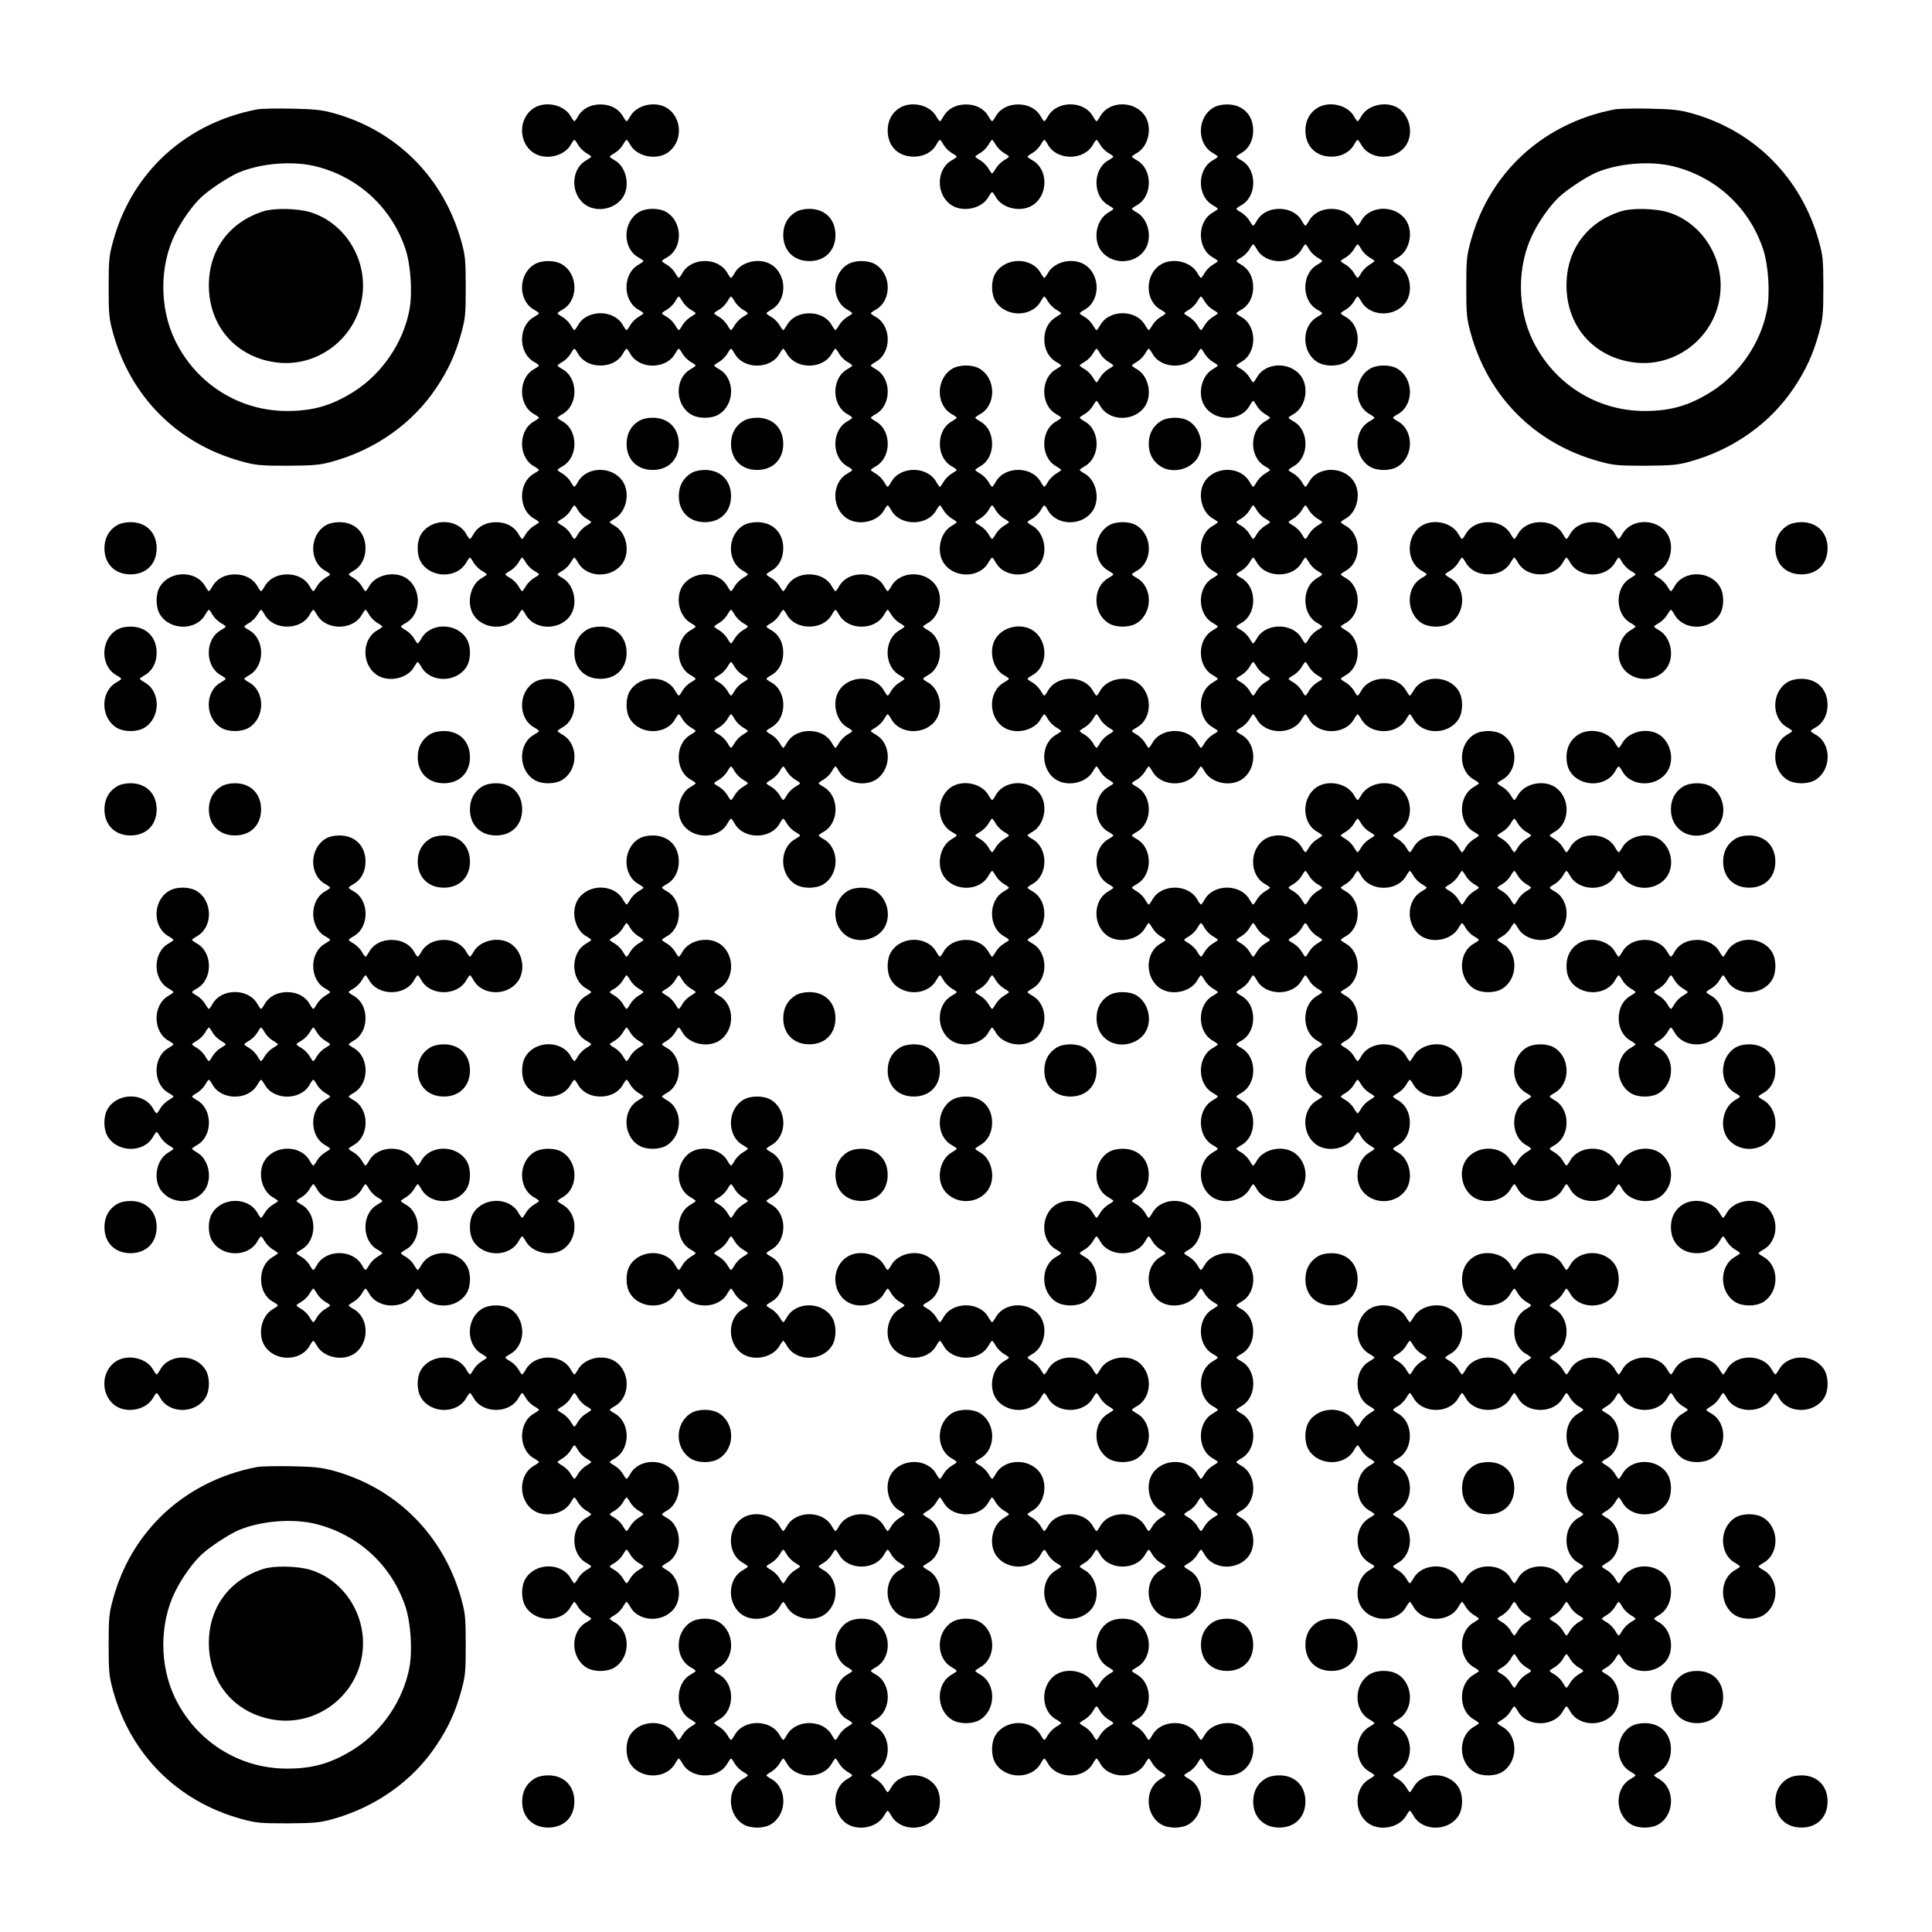 <?xml version="1.0" encoding="UTF-8" standalone="yes"?>
<svg version="1.0" xmlns="http://www.w3.org/2000/svg" width="1147px" height="1147px" viewBox="0 0 1147 1147" preserveAspectRatio="xMidYMid meet">
  <g transform="translate(0,1147) scale(0.1,-0.1)" fill="#000000" stroke="none">
    <path d="M3172 10830 c-97 -60 -97 -210 0 -270 70 -42 178 -17 216 50 9 16 19
30 22 30 3 0 13 -14 22 -30 10 -17 31 -38 48 -48 16 -9 30 -19 30 -22 0 -3
-14 -13 -30 -22 -95 -54 -94 -209 2 -268 71 -43 175 -18 218 52 42 70 17 178
-50 216 -16 9 -30 19 -30 22 0 3 14 13 30 22 17 10 38 31 48 48 9 16 19 30 22
30 3 0 13 -14 22 -30 38 -67 146 -92 216 -50 97 60 97 210 0 270 -70 42 -178
17 -216 -50 -9 -16 -19 -30 -22 -30 -3 0 -13 14 -22 30 -25 44 -74 70 -133 70
-59 0 -108 -26 -133 -70 -9 -16 -19 -30 -22 -30 -3 0 -13 14 -22 30 -38 67
-146 92 -216 50z"/>
    <path d="M5342 10830 c-47 -29 -72 -76 -72 -135 0 -93 62 -155 155 -155 59 0
108 26 133 70 9 16 19 30 22 30 3 0 13 -14 22 -30 10 -17 31 -38 48 -48 16 -9
30 -19 30 -22 0 -3 -14 -13 -30 -22 -95 -54 -94 -209 2 -268 70 -42 178 -17
216 50 9 16 19 30 22 30 3 0 13 -14 22 -30 38 -67 146 -92 216 -50 96 59 97
214 2 268 -16 9 -30 19 -30 22 0 3 14 13 30 22 17 10 38 31 48 48 9 16 19 30
22 30 3 0 13 -14 22 -30 53 -94 213 -94 266 0 9 16 19 30 22 30 3 0 13 -14 22
-30 10 -17 31 -38 48 -48 16 -9 30 -19 30 -22 0 -3 -14 -13 -30 -22 -94 -53
-94 -213 0 -266 16 -9 30 -19 30 -22 0 -3 -14 -13 -30 -22 -67 -38 -92 -146
-50 -216 60 -97 210 -97 270 0 42 70 17 178 -50 216 -16 9 -30 19 -30 22 0 3
14 13 30 22 94 53 94 213 0 266 -16 9 -30 19 -30 22 0 3 14 13 30 22 67 38 92
146 50 216 -59 96 -214 97 -268 2 -9 -16 -19 -30 -22 -30 -3 0 -13 14 -22 30
-53 94 -213 94 -266 0 -9 -16 -19 -30 -22 -30 -3 0 -13 14 -22 30 -25 44 -74
70 -133 70 -59 0 -108 -26 -133 -70 -9 -16 -19 -30 -22 -30 -3 0 -13 14 -22
30 -25 44 -74 70 -133 70 -59 0 -108 -26 -133 -70 -9 -16 -19 -30 -22 -30 -3
0 -13 14 -22 30 -38 67 -146 92 -216 50z m570 -220 c10 -17 31 -38 48 -48 16
-9 30 -19 30 -22 0 -3 -14 -13 -30 -22 -17 -10 -38 -31 -48 -48 -9 -16 -19
-30 -22 -30 -3 0 -13 14 -22 30 -10 17 -31 38 -48 48 -16 9 -30 19 -30 22 0 3
14 13 30 22 17 10 38 31 48 48 9 16 19 30 22 30 3 0 13 -14 22 -30z"/>
    <path d="M7202 10830 c-96 -59 -97 -214 -2 -268 16 -9 30 -19 30 -22 0 -3 -14
-13 -30 -22 -94 -53 -94 -213 0 -266 16 -9 30 -19 30 -22 0 -3 -14 -13 -30
-22 -94 -53 -94 -213 0 -266 16 -9 30 -19 30 -22 0 -3 -14 -13 -30 -22 -17
-10 -38 -31 -48 -48 -9 -16 -19 -30 -22 -30 -3 0 -13 14 -22 30 -38 67 -146
92 -216 50 -96 -59 -97 -214 -2 -268 16 -9 30 -19 30 -22 0 -3 -14 -13 -30
-22 -17 -10 -38 -31 -48 -48 -9 -16 -19 -30 -22 -30 -3 0 -13 14 -22 30 -53
94 -213 94 -266 0 -9 -16 -19 -30 -22 -30 -3 0 -13 14 -22 30 -10 17 -31 38
-48 48 -16 9 -30 19 -30 22 0 3 14 13 30 22 95 54 94 209 -2 268 -70 42 -178
17 -216 -50 -9 -16 -19 -30 -22 -30 -3 0 -13 14 -22 30 -54 95 -209 94 -268
-2 -27 -44 -27 -122 0 -166 59 -96 214 -97 268 -2 9 16 19 30 22 30 3 0 13
-14 22 -30 10 -17 31 -38 48 -48 16 -9 30 -19 30 -22 0 -3 -14 -13 -30 -22
-44 -25 -70 -74 -70 -133 0 -59 26 -108 70 -133 16 -9 30 -19 30 -22 0 -3 -14
-13 -30 -22 -94 -53 -94 -213 0 -266 16 -9 30 -19 30 -22 0 -3 -14 -13 -30
-22 -94 -53 -94 -213 0 -266 16 -9 30 -19 30 -22 0 -3 -14 -13 -30 -22 -17
-10 -38 -31 -48 -48 -9 -16 -19 -30 -22 -30 -3 0 -13 14 -22 30 -53 94 -213
94 -266 0 -9 -16 -19 -30 -22 -30 -3 0 -13 14 -22 30 -10 17 -31 38 -48 48
-16 9 -30 19 -30 22 0 3 14 13 30 22 44 25 70 74 70 133 0 59 -26 108 -70 133
-16 9 -30 19 -30 22 0 3 14 13 30 22 95 54 94 209 -2 268 -44 27 -122 27 -166
0 -96 -59 -97 -214 -2 -268 16 -9 30 -19 30 -22 0 -3 -14 -13 -30 -22 -44 -25
-70 -74 -70 -133 0 -59 26 -108 70 -133 16 -9 30 -19 30 -22 0 -3 -14 -13 -30
-22 -17 -10 -38 -31 -48 -48 -9 -16 -19 -30 -22 -30 -3 0 -13 14 -22 30 -53
94 -213 94 -266 0 -9 -16 -19 -30 -22 -30 -3 0 -13 14 -22 30 -10 17 -31 38
-48 48 -16 9 -30 19 -30 22 0 3 14 13 30 22 94 53 94 213 0 266 -16 9 -30 19
-30 22 0 3 14 13 30 22 94 53 94 213 0 266 -16 9 -30 19 -30 22 0 3 14 13 30
22 94 53 94 213 0 266 -16 9 -30 19 -30 22 0 3 14 13 30 22 95 54 94 209 -2
268 -44 27 -122 27 -166 0 -96 -59 -97 -214 -2 -268 16 -9 30 -19 30 -22 0 -3
-14 -13 -30 -22 -17 -10 -38 -31 -48 -48 -9 -16 -19 -30 -22 -30 -3 0 -13 14
-22 30 -25 44 -74 70 -133 70 -59 0 -108 -26 -133 -70 -9 -16 -19 -30 -22 -30
-3 0 -13 14 -22 30 -10 17 -31 38 -48 48 -16 9 -30 19 -30 22 0 3 14 13 30 22
95 54 94 209 -2 268 -70 42 -178 17 -216 -50 -9 -16 -19 -30 -22 -30 -3 0 -13
14 -22 30 -53 94 -213 94 -266 0 -9 -16 -19 -30 -22 -30 -3 0 -13 14 -22 30
-10 17 -31 38 -48 48 -16 9 -30 19 -30 22 0 3 14 13 30 22 95 54 94 209 -2
268 -44 27 -122 27 -166 0 -96 -59 -97 -214 -2 -268 16 -9 30 -19 30 -22 0 -3
-14 -13 -30 -22 -94 -53 -94 -213 0 -266 16 -9 30 -19 30 -22 0 -3 -14 -13
-30 -22 -17 -10 -38 -31 -48 -48 -9 -16 -19 -30 -22 -30 -3 0 -13 14 -22 30
-53 94 -213 94 -266 0 -9 -16 -19 -30 -22 -30 -3 0 -13 14 -22 30 -10 17 -31
38 -48 48 -16 9 -30 19 -30 22 0 3 14 13 30 22 95 54 94 209 -2 268 -44 27
-122 27 -166 0 -96 -59 -97 -214 -2 -268 16 -9 30 -19 30 -22 0 -3 -14 -13
-30 -22 -94 -53 -94 -213 0 -266 16 -9 30 -19 30 -22 0 -3 -14 -13 -30 -22
-94 -53 -94 -213 0 -266 16 -9 30 -19 30 -22 0 -3 -14 -13 -30 -22 -94 -53
-94 -213 0 -266 16 -9 30 -19 30 -22 0 -3 -14 -13 -30 -22 -94 -53 -94 -213 0
-266 16 -9 30 -19 30 -22 0 -3 -14 -13 -30 -22 -17 -10 -38 -31 -48 -48 -9
-16 -19 -30 -22 -30 -3 0 -13 14 -22 30 -25 44 -74 70 -133 70 -59 0 -108 -26
-133 -70 -9 -16 -19 -30 -22 -30 -3 0 -13 14 -22 30 -54 95 -209 94 -268 -2
-27 -44 -27 -122 0 -166 59 -96 214 -97 268 -2 9 16 19 30 22 30 3 0 13 -14
22 -30 10 -17 31 -38 48 -48 16 -9 30 -19 30 -22 0 -3 -14 -13 -30 -22 -67
-38 -92 -146 -50 -216 59 -96 214 -97 268 -2 9 16 19 30 22 30 3 0 13 -14 22
-30 54 -95 209 -94 268 2 42 70 17 178 -50 216 -16 9 -30 19 -30 22 0 3 14 13
30 22 17 10 38 31 48 48 9 16 19 30 22 30 3 0 13 -14 22 -30 54 -95 209 -94
268 2 42 70 17 178 -50 216 -16 9 -30 19 -30 22 0 3 14 13 30 22 67 38 92 146
50 216 -59 96 -214 97 -268 2 -9 -16 -19 -30 -22 -30 -3 0 -13 14 -22 30 -10
17 -31 38 -48 48 -16 9 -30 19 -30 22 0 3 14 13 30 22 94 53 94 213 0 266 -16
9 -30 19 -30 22 0 3 14 13 30 22 94 53 94 213 0 266 -16 9 -30 19 -30 22 0 3
14 13 30 22 17 10 38 31 48 48 9 16 19 30 22 30 3 0 13 -14 22 -30 25 -44 74
-70 133 -70 59 0 108 26 133 70 9 16 19 30 22 30 3 0 13 -14 22 -30 53 -94
213 -94 266 0 9 16 19 30 22 30 3 0 13 -14 22 -30 10 -17 31 -38 48 -48 16 -9
30 -19 30 -22 0 -3 -14 -13 -30 -22 -95 -54 -94 -209 2 -268 44 -27 122 -27
166 0 96 59 97 214 2 268 -16 9 -30 19 -30 22 0 3 14 13 30 22 17 10 38 31 48
48 9 16 19 30 22 30 3 0 13 -14 22 -30 53 -94 213 -94 266 0 9 16 19 30 22 30
3 0 13 -14 22 -30 53 -94 213 -94 266 0 9 16 19 30 22 30 3 0 13 -14 22 -30
10 -17 31 -38 48 -48 16 -9 30 -19 30 -22 0 -3 -14 -13 -30 -22 -94 -53 -94
-213 0 -266 16 -9 30 -19 30 -22 0 -3 -14 -13 -30 -22 -94 -53 -94 -213 0
-266 16 -9 30 -19 30 -22 0 -3 -14 -13 -30 -22 -95 -54 -94 -209 2 -268 70
-42 178 -17 216 50 9 16 19 30 22 30 3 0 13 -14 22 -30 53 -94 213 -94 266 0
9 16 19 30 22 30 3 0 13 -14 22 -30 10 -17 31 -38 48 -48 16 -9 30 -19 30 -22
0 -3 -14 -13 -30 -22 -67 -38 -92 -146 -50 -216 59 -96 214 -97 268 -2 9 16
19 30 22 30 3 0 13 -14 22 -30 54 -95 209 -94 268 2 42 70 17 178 -50 216 -16
9 -30 19 -30 22 0 3 14 13 30 22 17 10 38 31 48 48 9 16 19 30 22 30 3 0 13
-14 22 -30 54 -95 209 -94 268 2 42 70 17 178 -50 216 -16 9 -30 19 -30 22 0
3 14 13 30 22 94 53 94 213 0 266 -16 9 -30 19 -30 22 0 3 14 13 30 22 17 10
38 31 48 48 9 16 19 30 22 30 3 0 13 -14 22 -30 54 -95 209 -94 268 2 42 70
17 178 -50 216 -16 9 -30 19 -30 22 0 3 14 13 30 22 17 10 38 31 48 48 9 16
19 30 22 30 3 0 13 -14 22 -30 53 -94 213 -94 266 0 9 16 19 30 22 30 3 0 13
-14 22 -30 10 -17 31 -38 48 -48 16 -9 30 -19 30 -22 0 -3 -14 -13 -30 -22
-67 -38 -92 -146 -50 -216 59 -96 214 -97 268 -2 9 16 19 30 22 30 3 0 13 -14
22 -30 10 -17 31 -38 48 -48 16 -9 30 -19 30 -22 0 -3 -14 -13 -30 -22 -94
-53 -94 -213 0 -266 16 -9 30 -19 30 -22 0 -3 -14 -13 -30 -22 -17 -10 -38
-31 -48 -48 -9 -16 -19 -30 -22 -30 -3 0 -13 14 -22 30 -54 95 -209 94 -268
-2 -42 -70 -17 -178 50 -216 16 -9 30 -19 30 -22 0 -3 -14 -13 -30 -22 -94
-53 -94 -213 0 -266 16 -9 30 -19 30 -22 0 -3 -14 -13 -30 -22 -94 -53 -94
-213 0 -266 16 -9 30 -19 30 -22 0 -3 -14 -13 -30 -22 -94 -53 -94 -213 0
-266 16 -9 30 -19 30 -22 0 -3 -14 -13 -30 -22 -94 -53 -94 -213 0 -266 16 -9
30 -19 30 -22 0 -3 -14 -13 -30 -22 -17 -10 -38 -31 -48 -48 -9 -16 -19 -30
-22 -30 -3 0 -13 14 -22 30 -53 94 -213 94 -266 0 -9 -16 -19 -30 -22 -30 -3
0 -13 14 -22 30 -10 17 -31 38 -48 48 -16 9 -30 19 -30 22 0 3 14 13 30 22 95
54 94 209 -2 268 -70 42 -178 17 -216 -50 -9 -16 -19 -30 -22 -30 -3 0 -13 14
-22 30 -53 94 -213 94 -266 0 -9 -16 -19 -30 -22 -30 -3 0 -13 14 -22 30 -10
17 -31 38 -48 48 -16 9 -30 19 -30 22 0 3 14 13 30 22 95 54 94 209 -2 268
-71 43 -175 18 -218 -52 -42 -70 -17 -178 50 -216 16 -9 30 -19 30 -22 0 -3
-14 -13 -30 -22 -95 -54 -94 -209 2 -268 70 -42 178 -17 216 50 9 16 19 30 22
30 3 0 13 -14 22 -30 10 -17 31 -38 48 -48 16 -9 30 -19 30 -22 0 -3 -14 -13
-30 -22 -95 -54 -94 -209 2 -268 70 -42 178 -17 216 50 9 16 19 30 22 30 3 0
13 -14 22 -30 10 -17 31 -38 48 -48 16 -9 30 -19 30 -22 0 -3 -14 -13 -30 -22
-94 -53 -94 -213 0 -266 16 -9 30 -19 30 -22 0 -3 -14 -13 -30 -22 -94 -53
-94 -213 0 -266 16 -9 30 -19 30 -22 0 -3 -14 -13 -30 -22 -95 -54 -94 -209 2
-268 70 -42 178 -17 216 50 9 16 19 30 22 30 3 0 13 -14 22 -30 10 -17 31 -38
48 -48 16 -9 30 -19 30 -22 0 -3 -14 -13 -30 -22 -95 -54 -94 -209 2 -268 70
-42 178 -17 216 50 9 16 19 30 22 30 3 0 13 -14 22 -30 10 -17 31 -38 48 -48
16 -9 30 -19 30 -22 0 -3 -14 -13 -30 -22 -94 -53 -94 -213 0 -266 16 -9 30
-19 30 -22 0 -3 -14 -13 -30 -22 -94 -53 -94 -213 0 -266 16 -9 30 -19 30 -22
0 -3 -14 -13 -30 -22 -94 -53 -94 -213 0 -266 16 -9 30 -19 30 -22 0 -3 -14
-13 -30 -22 -95 -54 -94 -209 2 -268 70 -42 178 -17 216 50 9 16 19 30 22 30
3 0 13 -14 22 -30 38 -67 146 -92 216 -50 97 60 97 210 0 270 -70 42 -178 17
-216 -50 -9 -16 -19 -30 -22 -30 -3 0 -13 14 -22 30 -10 17 -31 38 -48 48 -16
9 -30 19 -30 22 0 3 14 13 30 22 44 25 70 74 70 133 0 59 -26 108 -70 133 -16
9 -30 19 -30 22 0 3 14 13 30 22 94 53 94 213 0 266 -16 9 -30 19 -30 22 0 3
14 13 30 22 44 25 70 74 70 133 0 59 -26 108 -70 133 -16 9 -30 19 -30 22 0 3
14 13 30 22 17 10 38 31 48 48 9 16 19 30 22 30 3 0 13 -14 22 -30 53 -94 213
-94 266 0 9 16 19 30 22 30 3 0 13 -14 22 -30 10 -17 31 -38 48 -48 16 -9 30
-19 30 -22 0 -3 -14 -13 -30 -22 -94 -53 -94 -213 0 -266 16 -9 30 -19 30 -22
0 -3 -14 -13 -30 -22 -44 -25 -70 -74 -70 -133 0 -59 26 -108 70 -133 16 -9
30 -19 30 -22 0 -3 -14 -13 -30 -22 -95 -54 -94 -209 2 -268 70 -42 178 -17
216 50 9 16 19 30 22 30 3 0 13 -14 22 -30 10 -17 31 -38 48 -48 16 -9 30 -19
30 -22 0 -3 -14 -13 -30 -22 -67 -38 -92 -146 -50 -216 60 -97 210 -97 270 0
42 70 17 178 -50 216 -16 9 -30 19 -30 22 0 3 14 13 30 22 44 25 70 74 70 133
0 59 -26 108 -70 133 -16 9 -30 19 -30 22 0 3 14 13 30 22 17 10 38 31 48 48
9 16 19 30 22 30 3 0 13 -14 22 -30 38 -67 146 -92 216 -50 97 60 97 210 0
270 -70 42 -178 17 -216 -50 -9 -16 -19 -30 -22 -30 -3 0 -13 14 -22 30 -53
94 -213 94 -266 0 -9 -16 -19 -30 -22 -30 -3 0 -13 14 -22 30 -10 17 -31 38
-48 48 -16 9 -30 19 -30 22 0 3 14 13 30 22 94 53 94 213 0 266 -16 9 -30 19
-30 22 0 3 14 13 30 22 94 53 94 213 0 266 -16 9 -30 19 -30 22 0 3 14 13 30
22 94 53 94 213 0 266 -16 9 -30 19 -30 22 0 3 14 13 30 22 17 10 38 31 48 48
9 16 19 30 22 30 3 0 13 -14 22 -30 53 -94 213 -94 266 0 9 16 19 30 22 30 3
0 13 -14 22 -30 10 -17 31 -38 48 -48 16 -9 30 -19 30 -22 0 -3 -14 -13 -30
-22 -95 -54 -94 -209 2 -268 70 -42 178 -17 216 50 9 16 19 30 22 30 3 0 13
-14 22 -30 10 -17 31 -38 48 -48 16 -9 30 -19 30 -22 0 -3 -14 -13 -30 -22
-95 -54 -94 -209 2 -268 44 -27 122 -27 166 0 96 59 97 214 2 268 -16 9 -30
19 -30 22 0 3 14 13 30 22 17 10 38 31 48 48 9 16 19 30 22 30 3 0 13 -14 22
-30 38 -67 146 -92 216 -50 96 59 97 214 2 268 -16 9 -30 19 -30 22 0 3 14 13
30 22 17 10 38 31 48 48 9 16 19 30 22 30 3 0 13 -14 22 -30 53 -94 213 -94
266 0 9 16 19 30 22 30 3 0 13 -14 22 -30 54 -95 209 -94 268 2 43 71 18 175
-52 218 -70 42 -178 17 -216 -50 -9 -16 -19 -30 -22 -30 -3 0 -13 14 -22 30
-53 94 -213 94 -266 0 -9 -16 -19 -30 -22 -30 -3 0 -13 14 -22 30 -10 17 -31
38 -48 48 -16 9 -30 19 -30 22 0 3 14 13 30 22 95 54 94 209 -2 268 -70 42
-178 17 -216 -50 -9 -16 -19 -30 -22 -30 -3 0 -13 14 -22 30 -10 17 -31 38
-48 48 -16 9 -30 19 -30 22 0 3 14 13 30 22 95 54 94 209 -2 268 -44 27 -122
27 -166 0 -96 -59 -97 -214 -2 -268 16 -9 30 -19 30 -22 0 -3 -14 -13 -30 -22
-94 -53 -94 -213 0 -266 16 -9 30 -19 30 -22 0 -3 -14 -13 -30 -22 -17 -10
-38 -31 -48 -48 -9 -16 -19 -30 -22 -30 -3 0 -13 14 -22 30 -25 44 -74 70
-133 70 -59 0 -108 -26 -133 -70 -9 -16 -19 -30 -22 -30 -3 0 -13 14 -22 30
-10 17 -31 38 -48 48 -16 9 -30 19 -30 22 0 3 14 13 30 22 95 54 94 209 -2
268 -70 42 -178 17 -216 -50 -9 -16 -19 -30 -22 -30 -3 0 -13 14 -22 30 -38
67 -146 92 -216 50 -96 -59 -97 -214 -2 -268 16 -9 30 -19 30 -22 0 -3 -14
-13 -30 -22 -17 -10 -38 -31 -48 -48 -9 -16 -19 -30 -22 -30 -3 0 -13 14 -22
30 -38 67 -146 92 -216 50 -96 -59 -97 -214 -2 -268 16 -9 30 -19 30 -22 0 -3
-14 -13 -30 -22 -17 -10 -38 -31 -48 -48 -9 -16 -19 -30 -22 -30 -3 0 -13 14
-22 30 -53 94 -213 94 -266 0 -9 -16 -19 -30 -22 -30 -3 0 -13 14 -22 30 -53
94 -213 94 -266 0 -9 -16 -19 -30 -22 -30 -3 0 -13 14 -22 30 -10 17 -31 38
-48 48 -16 9 -30 19 -30 22 0 3 14 13 30 22 94 53 94 213 0 266 -16 9 -30 19
-30 22 0 3 14 13 30 22 94 53 94 213 0 266 -16 9 -30 19 -30 22 0 3 14 13 30
22 17 10 38 31 48 48 9 16 19 30 22 30 3 0 13 -14 22 -30 53 -94 213 -94 266
0 9 16 19 30 22 30 3 0 13 -14 22 -30 38 -67 146 -92 216 -50 96 59 97 214 2
268 -16 9 -30 19 -30 22 0 3 14 13 30 22 17 10 38 31 48 48 9 16 19 30 22 30
3 0 13 -14 22 -30 53 -94 213 -94 266 0 9 16 19 30 22 30 3 0 13 -14 22 -30
53 -94 213 -94 266 0 9 16 19 30 22 30 3 0 13 -14 22 -30 53 -94 213 -94 266
0 9 16 19 30 22 30 3 0 13 -14 22 -30 54 -95 209 -94 268 2 27 44 27 122 0
166 -59 96 -214 97 -268 2 -9 -16 -19 -30 -22 -30 -3 0 -13 14 -22 30 -53 94
-213 94 -266 0 -9 -16 -19 -30 -22 -30 -3 0 -13 14 -22 30 -10 17 -31 38 -48
48 -16 9 -30 19 -30 22 0 3 14 13 30 22 94 53 94 213 0 266 -16 9 -30 19 -30
22 0 3 14 13 30 22 94 53 94 213 0 266 -16 9 -30 19 -30 22 0 3 14 13 30 22
94 53 94 213 0 266 -16 9 -30 19 -30 22 0 3 14 13 30 22 67 38 92 146 50 216
-59 96 -214 97 -268 2 -9 -16 -19 -30 -22 -30 -3 0 -13 14 -22 30 -10 17 -31
38 -48 48 -16 9 -30 19 -30 22 0 3 14 13 30 22 94 53 94 213 0 266 -16 9 -30
19 -30 22 0 3 14 13 30 22 67 38 92 146 50 216 -59 96 -214 97 -268 2 -9 -16
-19 -30 -22 -30 -3 0 -13 14 -22 30 -10 17 -31 38 -48 48 -16 9 -30 19 -30 22
0 3 14 13 30 22 94 53 94 213 0 266 -16 9 -30 19 -30 22 0 3 14 13 30 22 44
25 70 74 70 133 0 59 -26 108 -70 133 -16 9 -30 19 -30 22 0 3 14 13 30 22 17
10 38 31 48 48 9 16 19 30 22 30 3 0 13 -14 22 -30 53 -94 213 -94 266 0 9 16
19 30 22 30 3 0 13 -14 22 -30 10 -17 31 -38 48 -48 16 -9 30 -19 30 -22 0 -3
-14 -13 -30 -22 -94 -53 -94 -213 0 -266 16 -9 30 -19 30 -22 0 -3 -14 -13
-30 -22 -95 -54 -94 -209 2 -268 44 -27 122 -27 166 0 96 59 97 214 2 268 -16
9 -30 19 -30 22 0 3 14 13 30 22 17 10 38 31 48 48 9 16 19 30 22 30 3 0 13
-14 22 -30 54 -95 209 -94 268 2 42 70 17 178 -50 216 -16 9 -30 19 -30 22 0
3 14 13 30 22 67 38 92 146 50 216 -59 96 -214 97 -268 2 -9 -16 -19 -30 -22
-30 -3 0 -13 14 -22 30 -25 44 -74 70 -133 70 -59 0 -108 -26 -133 -70 -9 -16
-19 -30 -22 -30 -3 0 -13 14 -22 30 -25 44 -74 70 -133 70 -59 0 -108 -26
-133 -70 -9 -16 -19 -30 -22 -30 -3 0 -13 14 -22 30 -10 17 -31 38 -48 48 -16
9 -30 19 -30 22 0 3 14 13 30 22 94 53 94 213 0 266 -16 9 -30 19 -30 22 0 3
14 13 30 22 44 25 70 74 70 133 0 93 -62 155 -155 155 -32 0 -62 -7 -83 -20z
m880 -840 c10 -17 31 -38 48 -48 16 -9 30 -19 30 -22 0 -3 -14 -13 -30 -22
-17 -10 -38 -31 -48 -48 -9 -16 -19 -30 -22 -30 -3 0 -13 14 -22 30 -10 17
-31 38 -48 48 -16 9 -30 19 -30 22 0 3 14 13 30 22 17 10 38 31 48 48 9 16 19
30 22 30 3 0 13 -14 22 -30z m-4030 -310 c10 -17 31 -38 48 -48 16 -9 30 -19
30 -22 0 -3 -14 -13 -30 -22 -17 -10 -38 -31 -48 -48 -9 -16 -19 -30 -22 -30
-3 0 -13 14 -22 30 -10 17 -31 38 -48 48 -16 9 -30 19 -30 22 0 3 14 13 30 22
17 10 38 31 48 48 9 16 19 30 22 30 3 0 13 -14 22 -30z m310 0 c10 -17 31 -38
48 -48 16 -9 30 -19 30 -22 0 -3 -14 -13 -30 -22 -17 -10 -38 -31 -48 -48 -9
-16 -19 -30 -22 -30 -3 0 -13 14 -22 30 -10 17 -31 38 -48 48 -16 9 -30 19
-30 22 0 3 14 13 30 22 17 10 38 31 48 48 9 16 19 30 22 30 3 0 13 -14 22 -30z
m2790 0 c10 -17 31 -38 48 -48 16 -9 30 -19 30 -22 0 -3 -14 -13 -30 -22 -17
-10 -38 -31 -48 -48 -9 -16 -19 -30 -22 -30 -3 0 -13 14 -22 30 -10 17 -31 38
-48 48 -16 9 -30 19 -30 22 0 3 14 13 30 22 17 10 38 31 48 48 9 16 19 30 22
30 3 0 13 -14 22 -30z m-620 -310 c10 -17 31 -38 48 -48 16 -9 30 -19 30 -22
0 -3 -14 -13 -30 -22 -17 -10 -38 -31 -48 -48 -9 -16 -19 -30 -22 -30 -3 0
-13 14 -22 30 -10 17 -31 38 -48 48 -16 9 -30 19 -30 22 0 3 14 13 30 22 17
10 38 31 48 48 9 16 19 30 22 30 3 0 13 -14 22 -30z m-3100 -930 c10 -17 31
-38 48 -48 16 -9 30 -19 30 -22 0 -3 -14 -13 -30 -22 -17 -10 -38 -31 -48 -48
-9 -16 -19 -30 -22 -30 -3 0 -13 14 -22 30 -10 17 -31 38 -48 48 -16 9 -30 19
-30 22 0 3 14 13 30 22 17 10 38 31 48 48 9 16 19 30 22 30 3 0 13 -14 22 -30z
m2480 0 c10 -17 31 -38 48 -48 16 -9 30 -19 30 -22 0 -3 -14 -13 -30 -22 -17
-10 -38 -31 -48 -48 -9 -16 -19 -30 -22 -30 -3 0 -13 14 -22 30 -10 17 -31 38
-48 48 -16 9 -30 19 -30 22 0 3 14 13 30 22 17 10 38 31 48 48 9 16 19 30 22
30 3 0 13 -14 22 -30z m1550 0 c10 -17 31 -38 48 -48 16 -9 30 -19 30 -22 0
-3 -14 -13 -30 -22 -17 -10 -38 -31 -48 -48 -9 -16 -19 -30 -22 -30 -3 0 -13
14 -22 30 -10 17 -31 38 -48 48 -16 9 -30 19 -30 22 0 3 14 13 30 22 17 10 38
31 48 48 9 16 19 30 22 30 3 0 13 -14 22 -30z m310 0 c10 -17 31 -38 48 -48
16 -9 30 -19 30 -22 0 -3 -14 -13 -30 -22 -17 -10 -38 -31 -48 -48 -9 -16 -19
-30 -22 -30 -3 0 -13 14 -22 30 -10 17 -31 38 -48 48 -16 9 -30 19 -30 22 0 3
14 13 30 22 17 10 38 31 48 48 9 16 19 30 22 30 3 0 13 -14 22 -30z m-4650
-310 c10 -17 31 -38 48 -48 16 -9 30 -19 30 -22 0 -3 -14 -13 -30 -22 -17 -10
-38 -31 -48 -48 -9 -16 -19 -30 -22 -30 -3 0 -13 14 -22 30 -10 17 -31 38 -48
48 -16 9 -30 19 -30 22 0 3 14 13 30 22 17 10 38 31 48 48 9 16 19 30 22 30 3
0 13 -14 22 -30z m4340 0 c25 -44 74 -70 133 -70 59 0 108 26 133 70 9 16 19
30 22 30 3 0 13 -14 22 -30 10 -17 31 -38 48 -48 16 -9 30 -19 30 -22 0 -3
-14 -13 -30 -22 -44 -25 -70 -74 -70 -133 0 -59 26 -108 70 -133 16 -9 30 -19
30 -22 0 -3 -14 -13 -30 -22 -17 -10 -38 -31 -48 -48 -9 -16 -19 -30 -22 -30
-3 0 -13 14 -22 30 -53 94 -213 94 -266 0 -9 -16 -19 -30 -22 -30 -3 0 -13 14
-22 30 -10 17 -31 38 -48 48 -16 9 -30 19 -30 22 0 3 14 13 30 22 44 25 70 74
70 133 0 59 -26 108 -70 133 -16 9 -30 19 -30 22 0 3 14 13 30 22 17 10 38 31
48 48 9 16 19 30 22 30 3 0 13 -14 22 -30z m0 -620 c10 -17 31 -38 48 -48 16
-9 30 -19 30 -22 0 -3 -14 -13 -30 -22 -17 -10 -38 -31 -48 -48 -9 -16 -19
-30 -22 -30 -3 0 -13 14 -22 30 -10 17 -31 38 -48 48 -16 9 -30 19 -30 22 0 3
14 13 30 22 17 10 38 31 48 48 9 16 19 30 22 30 3 0 13 -14 22 -30z m310 0
c10 -17 31 -38 48 -48 16 -9 30 -19 30 -22 0 -3 -14 -13 -30 -22 -17 -10 -38
-31 -48 -48 -9 -16 -19 -30 -22 -30 -3 0 -13 14 -22 30 -10 17 -31 38 -48 48
-16 9 -30 19 -30 22 0 3 14 13 30 22 17 10 38 31 48 48 9 16 19 30 22 30 3 0
13 -14 22 -30z m-1240 -310 c10 -17 31 -38 48 -48 16 -9 30 -19 30 -22 0 -3
-14 -13 -30 -22 -17 -10 -38 -31 -48 -48 -9 -16 -19 -30 -22 -30 -3 0 -13 14
-22 30 -10 17 -31 38 -48 48 -16 9 -30 19 -30 22 0 3 14 13 30 22 17 10 38 31
48 48 9 16 19 30 22 30 3 0 13 -14 22 -30z m1550 -620 c10 -17 31 -38 48 -48
16 -9 30 -19 30 -22 0 -3 -14 -13 -30 -22 -17 -10 -38 -31 -48 -48 -9 -16 -19
-30 -22 -30 -3 0 -13 14 -22 30 -10 17 -31 38 -48 48 -16 9 -30 19 -30 22 0 3
14 13 30 22 17 10 38 31 48 48 9 16 19 30 22 30 3 0 13 -14 22 -30z m930 0
c10 -17 31 -38 48 -48 16 -9 30 -19 30 -22 0 -3 -14 -13 -30 -22 -17 -10 -38
-31 -48 -48 -9 -16 -19 -30 -22 -30 -3 0 -13 14 -22 30 -10 17 -31 38 -48 48
-16 9 -30 19 -30 22 0 3 14 13 30 22 17 10 38 31 48 48 9 16 19 30 22 30 3 0
13 -14 22 -30z m-1240 -310 c10 -17 31 -38 48 -48 16 -9 30 -19 30 -22 0 -3
-14 -13 -30 -22 -17 -10 -38 -31 -48 -48 -9 -16 -19 -30 -22 -30 -3 0 -13 14
-22 30 -10 17 -31 38 -48 48 -16 9 -30 19 -30 22 0 3 14 13 30 22 17 10 38 31
48 48 9 16 19 30 22 30 3 0 13 -14 22 -30z m930 0 c10 -17 31 -38 48 -48 16
-9 30 -19 30 -22 0 -3 -14 -13 -30 -22 -17 -10 -38 -31 -48 -48 -9 -16 -19
-30 -22 -30 -3 0 -13 14 -22 30 -10 17 -31 38 -48 48 -16 9 -30 19 -30 22 0 3
14 13 30 22 17 10 38 31 48 48 9 16 19 30 22 30 3 0 13 -14 22 -30z m310 0
c10 -17 31 -38 48 -48 16 -9 30 -19 30 -22 0 -3 -14 -13 -30 -22 -17 -10 -38
-31 -48 -48 -9 -16 -19 -30 -22 -30 -3 0 -13 14 -22 30 -10 17 -31 38 -48 48
-16 9 -30 19 -30 22 0 3 14 13 30 22 17 10 38 31 48 48 9 16 19 30 22 30 3 0
13 -14 22 -30z m-1860 -310 c10 -17 31 -38 48 -48 16 -9 30 -19 30 -22 0 -3
-14 -13 -30 -22 -17 -10 -38 -31 -48 -48 -9 -16 -19 -30 -22 -30 -3 0 -13 14
-22 30 -10 17 -31 38 -48 48 -16 9 -30 19 -30 22 0 3 14 13 30 22 17 10 38 31
48 48 9 16 19 30 22 30 3 0 13 -14 22 -30z m310 0 c10 -17 31 -38 48 -48 16
-9 30 -19 30 -22 0 -3 -14 -13 -30 -22 -17 -10 -38 -31 -48 -48 -9 -16 -19
-30 -22 -30 -3 0 -13 14 -22 30 -10 17 -31 38 -48 48 -16 9 -30 19 -30 22 0 3
14 13 30 22 17 10 38 31 48 48 9 16 19 30 22 30 3 0 13 -14 22 -30z m310 0
c10 -17 31 -38 48 -48 16 -9 30 -19 30 -22 0 -3 -14 -13 -30 -22 -17 -10 -38
-31 -48 -48 -9 -16 -19 -30 -22 -30 -3 0 -13 14 -22 30 -10 17 -31 38 -48 48
-16 9 -30 19 -30 22 0 3 14 13 30 22 17 10 38 31 48 48 9 16 19 30 22 30 3 0
13 -14 22 -30z m310 -930 c10 -17 31 -38 48 -48 16 -9 30 -19 30 -22 0 -3 -14
-13 -30 -22 -17 -10 -38 -31 -48 -48 -9 -16 -19 -30 -22 -30 -3 0 -13 14 -22
30 -10 17 -31 38 -48 48 -16 9 -30 19 -30 22 0 3 14 13 30 22 17 10 38 31 48
48 9 16 19 30 22 30 3 0 13 -14 22 -30z"/>
    <path d="M7822 10830 c-47 -29 -72 -76 -72 -135 0 -93 62 -155 155 -155 59 0
108 26 133 70 9 16 19 30 22 30 3 0 13 -14 22 -30 54 -95 209 -94 268 2 43 71
18 175 -52 218 -70 42 -178 17 -216 -50 -9 -16 -19 -30 -22 -30 -3 0 -13 14
-22 30 -38 67 -146 92 -216 50z"/>
    <path d="M1529 10821 c-224 -42 -424 -145 -580 -300 -132 -133 -225 -293 -277
-481 -24 -87 -27 -111 -27 -275 0 -164 3 -188 27 -275 105 -377 381 -653 758
-758 87 -24 110 -27 275 -27 155 1 192 4 262 23 261 71 483 228 625 442 70
105 112 197 146 320 24 87 27 111 27 275 0 164 -3 188 -27 275 -105 375 -382
653 -753 757 -75 21 -117 25 -250 28 -88 2 -181 0 -206 -4z m352 -340 c249
-65 442 -243 525 -486 33 -96 44 -267 24 -368 -37 -192 -161 -374 -326 -480
-133 -84 -243 -117 -400 -117 -283 0 -538 160 -664 418 -94 193 -94 444 0 633
40 82 108 176 160 223 51 46 160 117 215 141 135 57 327 72 466 36z"/>
    <path d="M1565 10216 c-203 -64 -325 -229 -325 -440 0 -238 155 -420 388 -456
248 -39 485 136 522 386 34 221 -100 440 -307 504 -75 23 -214 26 -278 6z"/>
    <path d="M9589 10821 c-224 -42 -424 -145 -580 -300 -132 -133 -225 -293 -277
-481 -24 -87 -27 -111 -27 -275 0 -164 3 -188 27 -275 105 -377 381 -653 758
-758 87 -24 110 -27 275 -27 155 1 192 4 262 23 261 71 483 228 625 442 70
105 112 197 146 320 24 87 27 111 27 275 0 164 -3 188 -27 275 -105 375 -382
653 -753 757 -75 21 -117 25 -250 28 -88 2 -181 0 -206 -4z m352 -340 c249
-65 442 -243 525 -486 33 -96 44 -267 24 -368 -37 -192 -161 -374 -326 -480
-133 -84 -243 -117 -400 -117 -283 0 -538 160 -664 418 -94 193 -94 444 0 633
40 82 108 176 160 223 51 46 160 117 215 141 135 57 327 72 466 36z"/>
    <path d="M9625 10216 c-203 -64 -325 -229 -325 -440 0 -238 155 -420 388 -456
248 -39 485 136 522 386 34 221 -100 440 -307 504 -75 23 -214 26 -278 6z"/>
    <path d="M4722 10210 c-47 -29 -72 -76 -72 -135 0 -93 62 -155 155 -155 93 0
155 62 155 155 0 93 -62 155 -155 155 -32 0 -62 -7 -83 -20z"/>
    <path d="M8132 9280 c-96 -59 -97 -214 -2 -268 16 -9 30 -19 30 -22 0 -3 -14
-13 -30 -22 -95 -54 -94 -209 2 -268 44 -27 122 -27 166 0 96 59 97 214 2 268
-16 9 -30 19 -30 22 0 3 14 13 30 22 95 54 94 209 -2 268 -21 13 -51 20 -83
20 -32 0 -62 -7 -83 -20z"/>
    <path d="M3792 8970 c-47 -29 -72 -76 -72 -135 0 -93 62 -155 155 -155 93 0
155 62 155 155 0 93 -62 155 -155 155 -32 0 -62 -7 -83 -20z"/>
    <path d="M4412 8970 c-47 -29 -72 -76 -72 -135 0 -93 62 -155 155 -155 93 0
155 62 155 155 0 93 -62 155 -155 155 -32 0 -62 -7 -83 -20z"/>
    <path d="M6892 8970 c-47 -29 -72 -76 -72 -135 0 -59 25 -106 72 -135 71 -43
175 -18 218 52 43 71 18 175 -52 218 -21 13 -51 20 -83 20 -32 0 -62 -7 -83
-20z"/>
    <path d="M4102 8660 c-47 -29 -72 -76 -72 -135 0 -93 62 -155 155 -155 93 0
155 62 155 155 0 93 -62 155 -155 155 -32 0 -62 -7 -83 -20z"/>
    <path d="M692 8350 c-47 -29 -72 -76 -72 -135 0 -93 62 -155 155 -155 93 0
155 62 155 155 0 93 -62 155 -155 155 -32 0 -62 -7 -83 -20z"/>
    <path d="M1932 8350 c-96 -59 -97 -214 -2 -268 16 -9 30 -19 30 -22 0 -3 -14
-13 -30 -22 -17 -10 -38 -31 -48 -48 -9 -16 -19 -30 -22 -30 -3 0 -13 14 -22
30 -25 44 -74 70 -133 70 -59 0 -108 -26 -133 -70 -9 -16 -19 -30 -22 -30 -3
0 -13 14 -22 30 -25 44 -74 70 -133 70 -59 0 -108 -26 -133 -70 -9 -16 -19
-30 -22 -30 -3 0 -13 14 -22 30 -54 95 -209 94 -268 -2 -27 -44 -27 -122 0
-166 59 -96 214 -97 268 -2 9 16 19 30 22 30 3 0 13 -14 22 -30 10 -17 31 -38
48 -48 16 -9 30 -19 30 -22 0 -3 -14 -13 -30 -22 -94 -53 -94 -213 0 -266 16
-9 30 -19 30 -22 0 -3 -14 -13 -30 -22 -95 -54 -94 -209 2 -268 44 -27 122
-27 166 0 96 59 97 214 2 268 -16 9 -30 19 -30 22 0 3 14 13 30 22 94 53 94
213 0 266 -16 9 -30 19 -30 22 0 3 14 13 30 22 17 10 38 31 48 48 9 16 19 30
22 30 3 0 13 -14 22 -30 25 -44 74 -70 133 -70 59 0 108 26 133 70 9 16 19 30
22 30 3 0 13 -14 22 -30 53 -94 213 -94 266 0 9 16 19 30 22 30 3 0 13 -14 22
-30 10 -17 31 -38 48 -48 16 -9 30 -19 30 -22 0 -3 -14 -13 -30 -22 -95 -54
-94 -209 2 -268 70 -42 178 -17 216 50 9 16 19 30 22 30 3 0 13 -14 22 -30 54
-95 209 -94 268 2 27 44 27 122 0 166 -59 96 -214 97 -268 2 -9 -16 -19 -30
-22 -30 -3 0 -13 14 -22 30 -10 17 -31 38 -48 48 -16 9 -30 19 -30 22 0 3 14
13 30 22 95 54 94 209 -2 268 -70 42 -178 17 -216 -50 -9 -16 -19 -30 -22 -30
-3 0 -13 14 -22 30 -10 17 -31 38 -48 48 -16 9 -30 19 -30 22 0 3 14 13 30 22
44 25 70 74 70 133 0 93 -62 155 -155 155 -32 0 -62 -7 -83 -20z"/>
    <path d="M4412 8350 c-96 -59 -97 -214 -2 -268 16 -9 30 -19 30 -22 0 -3 -14
-13 -30 -22 -17 -10 -38 -31 -48 -48 -9 -16 -19 -30 -22 -30 -3 0 -13 14 -22
30 -54 95 -209 94 -268 -2 -42 -70 -17 -178 50 -216 16 -9 30 -19 30 -22 0 -3
-14 -13 -30 -22 -94 -53 -94 -213 0 -266 16 -9 30 -19 30 -22 0 -3 -14 -13
-30 -22 -17 -10 -38 -31 -48 -48 -9 -16 -19 -30 -22 -30 -3 0 -13 14 -22 30
-54 95 -209 94 -268 -2 -27 -44 -27 -122 0 -166 59 -96 214 -97 268 -2 9 16
19 30 22 30 3 0 13 -14 22 -30 10 -17 31 -38 48 -48 16 -9 30 -19 30 -22 0 -3
-14 -13 -30 -22 -94 -53 -94 -213 0 -266 16 -9 30 -19 30 -22 0 -3 -14 -13
-30 -22 -67 -38 -92 -146 -50 -216 59 -96 214 -97 268 -2 9 16 19 30 22 30 3
0 13 -14 22 -30 53 -94 213 -94 266 0 9 16 19 30 22 30 3 0 13 -14 22 -30 10
-17 31 -38 48 -48 16 -9 30 -19 30 -22 0 -3 -14 -13 -30 -22 -95 -54 -94 -209
2 -268 44 -27 122 -27 166 0 96 59 97 214 2 268 -16 9 -30 19 -30 22 0 3 14
13 30 22 94 53 94 213 0 266 -16 9 -30 19 -30 22 0 3 14 13 30 22 17 10 38 31
48 48 9 16 19 30 22 30 3 0 13 -14 22 -30 38 -67 146 -92 216 -50 96 59 97
214 2 268 -16 9 -30 19 -30 22 0 3 14 13 30 22 17 10 38 31 48 48 9 16 19 30
22 30 3 0 13 -14 22 -30 54 -95 209 -94 268 2 42 70 17 178 -50 216 -16 9 -30
19 -30 22 0 3 14 13 30 22 94 53 94 213 0 266 -16 9 -30 19 -30 22 0 3 14 13
30 22 67 38 92 146 50 216 -59 96 -214 97 -268 2 -9 -16 -19 -30 -22 -30 -3 0
-13 14 -22 30 -25 44 -74 70 -133 70 -59 0 -108 -26 -133 -70 -9 -16 -19 -30
-22 -30 -3 0 -13 14 -22 30 -25 44 -74 70 -133 70 -59 0 -108 -26 -133 -70 -9
-16 -19 -30 -22 -30 -3 0 -13 14 -22 30 -10 17 -31 38 -48 48 -16 9 -30 19
-30 22 0 3 14 13 30 22 44 25 70 74 70 133 0 93 -62 155 -155 155 -32 0 -62
-7 -83 -20z m-50 -530 c10 -17 31 -38 48 -48 16 -9 30 -19 30 -22 0 -3 -14
-13 -30 -22 -17 -10 -38 -31 -48 -48 -9 -16 -19 -30 -22 -30 -3 0 -13 14 -22
30 -10 17 -31 38 -48 48 -16 9 -30 19 -30 22 0 3 14 13 30 22 17 10 38 31 48
48 9 16 19 30 22 30 3 0 13 -14 22 -30z m310 0 c25 -44 74 -70 133 -70 59 0
108 26 133 70 9 16 19 30 22 30 3 0 13 -14 22 -30 53 -94 213 -94 266 0 9 16
19 30 22 30 3 0 13 -14 22 -30 10 -17 31 -38 48 -48 16 -9 30 -19 30 -22 0 -3
-14 -13 -30 -22 -94 -53 -94 -213 0 -266 16 -9 30 -19 30 -22 0 -3 -14 -13
-30 -22 -17 -10 -38 -31 -48 -48 -9 -16 -19 -30 -22 -30 -3 0 -13 14 -22 30
-54 95 -209 94 -268 -2 -42 -70 -17 -178 50 -216 16 -9 30 -19 30 -22 0 -3
-14 -13 -30 -22 -17 -10 -38 -31 -48 -48 -9 -16 -19 -30 -22 -30 -3 0 -13 14
-22 30 -25 44 -74 70 -133 70 -59 0 -108 -26 -133 -70 -9 -16 -19 -30 -22 -30
-3 0 -13 14 -22 30 -10 17 -31 38 -48 48 -16 9 -30 19 -30 22 0 3 14 13 30 22
94 53 94 213 0 266 -16 9 -30 19 -30 22 0 3 14 13 30 22 44 25 70 74 70 133 0
59 -26 108 -70 133 -16 9 -30 19 -30 22 0 3 14 13 30 22 17 10 38 31 48 48 9
16 19 30 22 30 3 0 13 -14 22 -30z m-310 -310 c10 -17 31 -38 48 -48 16 -9 30
-19 30 -22 0 -3 -14 -13 -30 -22 -17 -10 -38 -31 -48 -48 -9 -16 -19 -30 -22
-30 -3 0 -13 14 -22 30 -10 17 -31 38 -48 48 -16 9 -30 19 -30 22 0 3 14 13
30 22 17 10 38 31 48 48 9 16 19 30 22 30 3 0 13 -14 22 -30z m0 -310 c10 -17
31 -38 48 -48 16 -9 30 -19 30 -22 0 -3 -14 -13 -30 -22 -17 -10 -38 -31 -48
-48 -9 -16 -19 -30 -22 -30 -3 0 -13 14 -22 30 -10 17 -31 38 -48 48 -16 9
-30 19 -30 22 0 3 14 13 30 22 17 10 38 31 48 48 9 16 19 30 22 30 3 0 13 -14
22 -30z m0 -310 c10 -17 31 -38 48 -48 16 -9 30 -19 30 -22 0 -3 -14 -13 -30
-22 -17 -10 -38 -31 -48 -48 -9 -16 -19 -30 -22 -30 -3 0 -13 14 -22 30 -10
17 -31 38 -48 48 -16 9 -30 19 -30 22 0 3 14 13 30 22 17 10 38 31 48 48 9 16
19 30 22 30 3 0 13 -14 22 -30z m310 0 c10 -17 31 -38 48 -48 16 -9 30 -19 30
-22 0 -3 -14 -13 -30 -22 -17 -10 -38 -31 -48 -48 -9 -16 -19 -30 -22 -30 -3
0 -13 14 -22 30 -10 17 -31 38 -48 48 -16 9 -30 19 -30 22 0 3 14 13 30 22 17
10 38 31 48 48 9 16 19 30 22 30 3 0 13 -14 22 -30z"/>
    <path d="M6582 8350 c-96 -59 -97 -214 -2 -268 16 -9 30 -19 30 -22 0 -3 -14
-13 -30 -22 -95 -54 -94 -209 2 -268 44 -27 122 -27 166 0 96 59 97 214 2 268
-16 9 -30 19 -30 22 0 3 14 13 30 22 95 54 94 209 -2 268 -21 13 -51 20 -83
20 -32 0 -62 -7 -83 -20z"/>
    <path d="M8442 8350 c-96 -59 -97 -214 -2 -268 16 -9 30 -19 30 -22 0 -3 -14
-13 -30 -22 -95 -54 -94 -209 2 -268 44 -27 122 -27 166 0 96 59 97 214 2 268
-16 9 -30 19 -30 22 0 3 14 13 30 22 17 10 38 31 48 48 9 16 19 30 22 30 3 0
13 -14 22 -30 25 -44 74 -70 133 -70 59 0 108 26 133 70 9 16 19 30 22 30 3 0
13 -14 22 -30 25 -44 74 -70 133 -70 59 0 108 26 133 70 9 16 19 30 22 30 3 0
13 -14 22 -30 53 -94 213 -94 266 0 9 16 19 30 22 30 3 0 13 -14 22 -30 10
-17 31 -38 48 -48 16 -9 30 -19 30 -22 0 -3 -14 -13 -30 -22 -94 -53 -94 -213
0 -266 16 -9 30 -19 30 -22 0 -3 -14 -13 -30 -22 -67 -38 -92 -146 -50 -216
60 -97 210 -97 270 0 42 70 17 178 -50 216 -16 9 -30 19 -30 22 0 3 14 13 30
22 17 10 38 31 48 48 9 16 19 30 22 30 3 0 13 -14 22 -30 54 -95 209 -94 268
2 27 44 27 122 0 166 -59 96 -214 97 -268 2 -9 -16 -19 -30 -22 -30 -3 0 -13
14 -22 30 -10 17 -31 38 -48 48 -16 9 -30 19 -30 22 0 3 14 13 30 22 67 38 92
146 50 216 -59 96 -214 97 -268 2 -9 -16 -19 -30 -22 -30 -3 0 -13 14 -22 30
-53 94 -213 94 -266 0 -9 -16 -19 -30 -22 -30 -3 0 -13 14 -22 30 -25 44 -74
70 -133 70 -59 0 -108 -26 -133 -70 -9 -16 -19 -30 -22 -30 -3 0 -13 14 -22
30 -25 44 -74 70 -133 70 -59 0 -108 -26 -133 -70 -9 -16 -19 -30 -22 -30 -3
0 -13 14 -22 30 -38 67 -146 92 -216 50z"/>
    <path d="M10612 8350 c-47 -29 -72 -76 -72 -135 0 -93 62 -155 155 -155 93 0
155 62 155 155 0 93 -62 155 -155 155 -32 0 -62 -7 -83 -20z"/>
    <path d="M692 7730 c-96 -59 -97 -214 -2 -268 16 -9 30 -19 30 -22 0 -3 -14
-13 -30 -22 -95 -54 -94 -209 2 -268 44 -27 122 -27 166 0 96 59 97 214 2 268
-16 9 -30 19 -30 22 0 3 14 13 30 22 44 25 70 74 70 133 0 93 -62 155 -155
155 -32 0 -62 -7 -83 -20z"/>
    <path d="M3482 7730 c-47 -29 -72 -76 -72 -135 0 -93 62 -155 155 -155 93 0
155 62 155 155 0 93 -62 155 -155 155 -32 0 -62 -7 -83 -20z"/>
    <path d="M3172 7420 c-96 -59 -97 -214 -2 -268 16 -9 30 -19 30 -22 0 -3 -14
-13 -30 -22 -95 -54 -94 -209 2 -268 44 -27 122 -27 166 0 96 59 97 214 2 268
-16 9 -30 19 -30 22 0 3 14 13 30 22 44 25 70 74 70 133 0 93 -62 155 -155
155 -32 0 -62 -7 -83 -20z"/>
    <path d="M10612 7420 c-96 -59 -97 -214 -2 -268 16 -9 30 -19 30 -22 0 -3 -14
-13 -30 -22 -95 -54 -94 -209 2 -268 44 -27 122 -27 166 0 96 59 97 214 2 268
-16 9 -30 19 -30 22 0 3 14 13 30 22 44 25 70 74 70 133 0 93 -62 155 -155
155 -32 0 -62 -7 -83 -20z"/>
    <path d="M2552 7110 c-47 -29 -72 -76 -72 -135 0 -93 62 -155 155 -155 93 0
155 62 155 155 0 93 -62 155 -155 155 -32 0 -62 -7 -83 -20z"/>
    <path d="M9372 7110 c-47 -29 -72 -76 -72 -135 0 -32 7 -62 20 -83 59 -96 214
-97 268 -2 9 16 19 30 22 30 3 0 13 -14 22 -30 54 -95 209 -94 268 2 43 71 18
175 -52 218 -70 42 -178 17 -216 -50 -9 -16 -19 -30 -22 -30 -3 0 -13 14 -22
30 -38 67 -146 92 -216 50z"/>
    <path d="M692 6800 c-47 -29 -72 -76 -72 -135 0 -93 62 -155 155 -155 93 0
155 62 155 155 0 93 -62 155 -155 155 -32 0 -62 -7 -83 -20z"/>
    <path d="M1312 6800 c-47 -29 -72 -76 -72 -135 0 -93 62 -155 155 -155 93 0
155 62 155 155 0 93 -62 155 -155 155 -32 0 -62 -7 -83 -20z"/>
    <path d="M2862 6800 c-47 -29 -72 -76 -72 -135 0 -93 62 -155 155 -155 93 0
155 62 155 155 0 93 -62 155 -155 155 -32 0 -62 -7 -83 -20z"/>
    <path d="M5652 6800 c-96 -59 -97 -214 -2 -268 16 -9 30 -19 30 -22 0 -3 -14
-13 -30 -22 -67 -38 -92 -146 -50 -216 59 -96 214 -97 268 -2 9 16 19 30 22
30 3 0 13 -14 22 -30 10 -17 31 -38 48 -48 16 -9 30 -19 30 -22 0 -3 -14 -13
-30 -22 -94 -53 -94 -213 0 -266 16 -9 30 -19 30 -22 0 -3 -14 -13 -30 -22
-17 -10 -38 -31 -48 -48 -9 -16 -19 -30 -22 -30 -3 0 -13 14 -22 30 -25 44
-74 70 -133 70 -59 0 -108 -26 -133 -70 -9 -16 -19 -30 -22 -30 -3 0 -13 14
-22 30 -54 95 -209 94 -268 -2 -27 -44 -27 -122 0 -166 59 -96 214 -97 268 -2
9 16 19 30 22 30 3 0 13 -14 22 -30 10 -17 31 -38 48 -48 16 -9 30 -19 30 -22
0 -3 -14 -13 -30 -22 -95 -54 -94 -209 2 -268 70 -42 178 -17 216 50 9 16 19
30 22 30 3 0 13 -14 22 -30 38 -67 146 -92 216 -50 96 59 97 214 2 268 -16 9
-30 19 -30 22 0 3 14 13 30 22 94 53 94 213 0 266 -16 9 -30 19 -30 22 0 3 14
13 30 22 44 25 70 74 70 133 0 59 -26 108 -70 133 -16 9 -30 19 -30 22 0 3 14
13 30 22 94 53 94 213 0 266 -16 9 -30 19 -30 22 0 3 14 13 30 22 67 38 92
146 50 216 -59 96 -214 97 -268 2 -9 -16 -19 -30 -22 -30 -3 0 -13 14 -22 30
-38 67 -146 92 -216 50z m260 -220 c10 -17 31 -38 48 -48 16 -9 30 -19 30 -22
0 -3 -14 -13 -30 -22 -17 -10 -38 -31 -48 -48 -9 -16 -19 -30 -22 -30 -3 0
-13 14 -22 30 -10 17 -31 38 -48 48 -16 9 -30 19 -30 22 0 3 14 13 30 22 17
10 38 31 48 48 9 16 19 30 22 30 3 0 13 -14 22 -30z m0 -930 c10 -17 31 -38
48 -48 16 -9 30 -19 30 -22 0 -3 -14 -13 -30 -22 -17 -10 -38 -31 -48 -48 -9
-16 -19 -30 -22 -30 -3 0 -13 14 -22 30 -10 17 -31 38 -48 48 -16 9 -30 19
-30 22 0 3 14 13 30 22 17 10 38 31 48 48 9 16 19 30 22 30 3 0 13 -14 22 -30z"/>
    <path d="M9992 6800 c-47 -29 -72 -76 -72 -135 0 -59 25 -106 72 -135 71 -43
175 -18 218 52 43 71 18 175 -52 218 -21 13 -51 20 -83 20 -32 0 -62 -7 -83
-20z"/>
    <path d="M1932 6490 c-96 -59 -97 -214 -2 -268 16 -9 30 -19 30 -22 0 -3 -14
-13 -30 -22 -94 -53 -94 -213 0 -266 16 -9 30 -19 30 -22 0 -3 -14 -13 -30
-22 -94 -53 -94 -213 0 -266 16 -9 30 -19 30 -22 0 -3 -14 -13 -30 -22 -17
-10 -38 -31 -48 -48 -9 -16 -19 -30 -22 -30 -3 0 -13 14 -22 30 -25 44 -74 70
-133 70 -59 0 -108 -26 -133 -70 -9 -16 -19 -30 -22 -30 -3 0 -13 14 -22 30
-53 94 -213 94 -266 0 -9 -16 -19 -30 -22 -30 -3 0 -13 14 -22 30 -10 17 -31
38 -48 48 -16 9 -30 19 -30 22 0 3 14 13 30 22 94 53 94 213 0 266 -16 9 -30
19 -30 22 0 3 14 13 30 22 95 54 94 209 -2 268 -44 27 -122 27 -166 0 -96 -59
-97 -214 -2 -268 16 -9 30 -19 30 -22 0 -3 -14 -13 -30 -22 -94 -53 -94 -213
0 -266 16 -9 30 -19 30 -22 0 -3 -14 -13 -30 -22 -94 -53 -94 -213 0 -266 16
-9 30 -19 30 -22 0 -3 -14 -13 -30 -22 -94 -53 -94 -213 0 -266 16 -9 30 -19
30 -22 0 -3 -14 -13 -30 -22 -17 -10 -38 -31 -48 -48 -9 -16 -19 -30 -22 -30
-3 0 -13 14 -22 30 -54 95 -209 94 -268 -2 -27 -44 -27 -122 0 -166 59 -96
214 -97 268 -2 9 16 19 30 22 30 3 0 13 -14 22 -30 10 -17 31 -38 48 -48 16
-9 30 -19 30 -22 0 -3 -14 -13 -30 -22 -67 -38 -92 -146 -50 -216 60 -97 210
-97 270 0 42 70 17 178 -50 216 -16 9 -30 19 -30 22 0 3 14 13 30 22 94 53 94
213 0 266 -16 9 -30 19 -30 22 0 3 14 13 30 22 17 10 38 31 48 48 9 16 19 30
22 30 3 0 13 -14 22 -30 53 -94 213 -94 266 0 9 16 19 30 22 30 3 0 13 -14 22
-30 53 -94 213 -94 266 0 9 16 19 30 22 30 3 0 13 -14 22 -30 10 -17 31 -38
48 -48 16 -9 30 -19 30 -22 0 -3 -14 -13 -30 -22 -94 -53 -94 -213 0 -266 16
-9 30 -19 30 -22 0 -3 -14 -13 -30 -22 -17 -10 -38 -31 -48 -48 -9 -16 -19
-30 -22 -30 -3 0 -13 14 -22 30 -54 95 -209 94 -268 -2 -42 -70 -17 -178 50
-216 16 -9 30 -19 30 -22 0 -3 -14 -13 -30 -22 -17 -10 -38 -31 -48 -48 -9
-16 -19 -30 -22 -30 -3 0 -13 14 -22 30 -54 95 -209 94 -268 -2 -27 -44 -27
-122 0 -166 59 -96 214 -97 268 -2 9 16 19 30 22 30 3 0 13 -14 22 -30 10 -17
31 -38 48 -48 16 -9 30 -19 30 -22 0 -3 -14 -13 -30 -22 -44 -25 -70 -74 -70
-133 0 -59 26 -108 70 -133 16 -9 30 -19 30 -22 0 -3 -14 -13 -30 -22 -67 -38
-92 -146 -50 -216 59 -96 214 -97 268 -2 9 16 19 30 22 30 3 0 13 -14 22 -30
38 -67 146 -92 216 -50 96 59 97 214 2 268 -16 9 -30 19 -30 22 0 3 14 13 30
22 17 10 38 31 48 48 9 16 19 30 22 30 3 0 13 -14 22 -30 53 -94 213 -94 266
0 9 16 19 30 22 30 3 0 13 -14 22 -30 54 -95 209 -94 268 2 27 44 27 122 0
166 -59 96 -214 97 -268 2 -9 -16 -19 -30 -22 -30 -3 0 -13 14 -22 30 -10 17
-31 38 -48 48 -16 9 -30 19 -30 22 0 3 14 13 30 22 94 53 94 213 0 266 -16 9
-30 19 -30 22 0 3 14 13 30 22 17 10 38 31 48 48 9 16 19 30 22 30 3 0 13 -14
22 -30 54 -95 209 -94 268 2 27 44 27 122 0 166 -59 96 -214 97 -268 2 -9 -16
-19 -30 -22 -30 -3 0 -13 14 -22 30 -53 94 -213 94 -266 0 -9 -16 -19 -30 -22
-30 -3 0 -13 14 -22 30 -10 17 -31 38 -48 48 -16 9 -30 19 -30 22 0 3 14 13
30 22 94 53 94 213 0 266 -16 9 -30 19 -30 22 0 3 14 13 30 22 94 53 94 213 0
266 -16 9 -30 19 -30 22 0 3 14 13 30 22 44 25 70 74 70 133 0 59 -26 108 -70
133 -16 9 -30 19 -30 22 0 3 14 13 30 22 17 10 38 31 48 48 9 16 19 30 22 30
3 0 13 -14 22 -30 53 -94 213 -94 266 0 9 16 19 30 22 30 3 0 13 -14 22 -30
53 -94 213 -94 266 0 9 16 19 30 22 30 3 0 13 -14 22 -30 54 -95 209 -94 268
2 43 71 18 175 -52 218 -70 42 -178 17 -216 -50 -9 -16 -19 -30 -22 -30 -3 0
-13 14 -22 30 -25 44 -74 70 -133 70 -59 0 -108 -26 -133 -70 -9 -16 -19 -30
-22 -30 -3 0 -13 14 -22 30 -25 44 -74 70 -133 70 -59 0 -108 -26 -133 -70 -9
-16 -19 -30 -22 -30 -3 0 -13 14 -22 30 -10 17 -31 38 -48 48 -16 9 -30 19
-30 22 0 3 14 13 30 22 94 53 94 213 0 266 -16 9 -30 19 -30 22 0 3 14 13 30
22 44 25 70 74 70 133 0 93 -62 155 -155 155 -32 0 -62 -7 -83 -20z m-670
-1150 c10 -17 31 -38 48 -48 16 -9 30 -19 30 -22 0 -3 -14 -13 -30 -22 -17
-10 -38 -31 -48 -48 -9 -16 -19 -30 -22 -30 -3 0 -13 14 -22 30 -10 17 -31 38
-48 48 -16 9 -30 19 -30 22 0 3 14 13 30 22 17 10 38 31 48 48 9 16 19 30 22
30 3 0 13 -14 22 -30z m310 0 c10 -17 31 -38 48 -48 16 -9 30 -19 30 -22 0 -3
-14 -13 -30 -22 -17 -10 -38 -31 -48 -48 -9 -16 -19 -30 -22 -30 -3 0 -13 14
-22 30 -10 17 -31 38 -48 48 -16 9 -30 19 -30 22 0 3 14 13 30 22 17 10 38 31
48 48 9 16 19 30 22 30 3 0 13 -14 22 -30z m310 0 c10 -17 31 -38 48 -48 16
-9 30 -19 30 -22 0 -3 -14 -13 -30 -22 -17 -10 -38 -31 -48 -48 -9 -16 -19
-30 -22 -30 -3 0 -13 14 -22 30 -10 17 -31 38 -48 48 -16 9 -30 19 -30 22 0 3
14 13 30 22 17 10 38 31 48 48 9 16 19 30 22 30 3 0 13 -14 22 -30z m0 -930
c53 -94 213 -94 266 0 9 16 19 30 22 30 3 0 13 -14 22 -30 10 -17 31 -38 48
-48 16 -9 30 -19 30 -22 0 -3 -14 -13 -30 -22 -94 -53 -94 -213 0 -266 16 -9
30 -19 30 -22 0 -3 -14 -13 -30 -22 -17 -10 -38 -31 -48 -48 -9 -16 -19 -30
-22 -30 -3 0 -13 14 -22 30 -53 94 -213 94 -266 0 -9 -16 -19 -30 -22 -30 -3
0 -13 14 -22 30 -10 17 -31 38 -48 48 -16 9 -30 19 -30 22 0 3 14 13 30 22 94
53 94 213 0 266 -16 9 -30 19 -30 22 0 3 14 13 30 22 17 10 38 31 48 48 9 16
19 30 22 30 3 0 13 -14 22 -30z m0 -620 c10 -17 31 -38 48 -48 16 -9 30 -19
30 -22 0 -3 -14 -13 -30 -22 -17 -10 -38 -31 -48 -48 -9 -16 -19 -30 -22 -30
-3 0 -13 14 -22 30 -10 17 -31 38 -48 48 -16 9 -30 19 -30 22 0 3 14 13 30 22
17 10 38 31 48 48 9 16 19 30 22 30 3 0 13 -14 22 -30z"/>
    <path d="M2552 6490 c-47 -29 -72 -76 -72 -135 0 -93 62 -155 155 -155 93 0
155 62 155 155 0 93 -62 155 -155 155 -32 0 -62 -7 -83 -20z"/>
    <path d="M3792 6490 c-96 -59 -97 -214 -2 -268 16 -9 30 -19 30 -22 0 -3 -14
-13 -30 -22 -17 -10 -38 -31 -48 -48 -9 -16 -19 -30 -22 -30 -3 0 -13 14 -22
30 -54 95 -209 94 -268 -2 -42 -70 -17 -178 50 -216 16 -9 30 -19 30 -22 0 -3
-14 -13 -30 -22 -94 -53 -94 -213 0 -266 16 -9 30 -19 30 -22 0 -3 -14 -13
-30 -22 -94 -53 -94 -213 0 -266 16 -9 30 -19 30 -22 0 -3 -14 -13 -30 -22
-17 -10 -38 -31 -48 -48 -9 -16 -19 -30 -22 -30 -3 0 -13 14 -22 30 -54 95
-209 94 -268 -2 -27 -44 -27 -122 0 -166 59 -96 214 -97 268 -2 9 16 19 30 22
30 3 0 13 -14 22 -30 25 -44 74 -70 133 -70 59 0 108 26 133 70 9 16 19 30 22
30 3 0 13 -14 22 -30 10 -17 31 -38 48 -48 16 -9 30 -19 30 -22 0 -3 -14 -13
-30 -22 -95 -54 -94 -209 2 -268 44 -27 122 -27 166 0 96 59 97 214 2 268 -16
9 -30 19 -30 22 0 3 14 13 30 22 94 53 94 213 0 266 -16 9 -30 19 -30 22 0 3
14 13 30 22 17 10 38 31 48 48 9 16 19 30 22 30 3 0 13 -14 22 -30 38 -67 146
-92 216 -50 96 59 97 214 2 268 -16 9 -30 19 -30 22 0 3 14 13 30 22 95 54 94
209 -2 268 -70 42 -178 17 -216 -50 -9 -16 -19 -30 -22 -30 -3 0 -13 14 -22
30 -10 17 -31 38 -48 48 -16 9 -30 19 -30 22 0 3 14 13 30 22 94 53 94 213 0
266 -16 9 -30 19 -30 22 0 3 14 13 30 22 44 25 70 74 70 133 0 93 -62 155
-155 155 -32 0 -62 -7 -83 -20z m-50 -530 c10 -17 31 -38 48 -48 16 -9 30 -19
30 -22 0 -3 -14 -13 -30 -22 -17 -10 -38 -31 -48 -48 -9 -16 -19 -30 -22 -30
-3 0 -13 14 -22 30 -10 17 -31 38 -48 48 -16 9 -30 19 -30 22 0 3 14 13 30 22
17 10 38 31 48 48 9 16 19 30 22 30 3 0 13 -14 22 -30z m0 -310 c10 -17 31
-38 48 -48 16 -9 30 -19 30 -22 0 -3 -14 -13 -30 -22 -17 -10 -38 -31 -48 -48
-9 -16 -19 -30 -22 -30 -3 0 -13 14 -22 30 -10 17 -31 38 -48 48 -16 9 -30 19
-30 22 0 3 14 13 30 22 17 10 38 31 48 48 9 16 19 30 22 30 3 0 13 -14 22 -30z
m310 0 c10 -17 31 -38 48 -48 16 -9 30 -19 30 -22 0 -3 -14 -13 -30 -22 -17
-10 -38 -31 -48 -48 -9 -16 -19 -30 -22 -30 -3 0 -13 14 -22 30 -10 17 -31 38
-48 48 -16 9 -30 19 -30 22 0 3 14 13 30 22 17 10 38 31 48 48 9 16 19 30 22
30 3 0 13 -14 22 -30z m-310 -310 c10 -17 31 -38 48 -48 16 -9 30 -19 30 -22
0 -3 -14 -13 -30 -22 -17 -10 -38 -31 -48 -48 -9 -16 -19 -30 -22 -30 -3 0
-13 14 -22 30 -10 17 -31 38 -48 48 -16 9 -30 19 -30 22 0 3 14 13 30 22 17
10 38 31 48 48 9 16 19 30 22 30 3 0 13 -14 22 -30z"/>
    <path d="M10302 6490 c-47 -29 -72 -76 -72 -135 0 -93 62 -155 155 -155 93 0
155 62 155 155 0 93 -62 155 -155 155 -32 0 -62 -7 -83 -20z"/>
    <path d="M5032 6180 c-97 -60 -97 -210 0 -270 71 -43 175 -18 218 52 43 71 18
175 -52 218 -21 13 -51 20 -83 20 -32 0 -62 -7 -83 -20z"/>
    <path d="M9372 5870 c-47 -29 -72 -76 -72 -135 0 -32 7 -62 20 -83 59 -96 214
-97 268 -2 9 16 19 30 22 30 3 0 13 -14 22 -30 10 -17 31 -38 48 -48 16 -9 30
-19 30 -22 0 -3 -14 -13 -30 -22 -44 -25 -70 -74 -70 -133 0 -59 26 -108 70
-133 16 -9 30 -19 30 -22 0 -3 -14 -13 -30 -22 -95 -54 -94 -209 2 -268 44
-27 122 -27 166 0 96 59 97 214 2 268 -16 9 -30 19 -30 22 0 3 14 13 30 22 17
10 38 31 48 48 9 16 19 30 22 30 3 0 13 -14 22 -30 54 -95 209 -94 268 2 42
70 17 178 -50 216 -16 9 -30 19 -30 22 0 3 14 13 30 22 17 10 38 31 48 48 9
16 19 30 22 30 3 0 13 -14 22 -30 54 -95 209 -94 268 2 27 44 27 122 0 166
-59 96 -214 97 -268 2 -9 -16 -19 -30 -22 -30 -3 0 -13 14 -22 30 -25 44 -74
70 -133 70 -59 0 -108 -26 -133 -70 -9 -16 -19 -30 -22 -30 -3 0 -13 14 -22
30 -25 44 -74 70 -133 70 -59 0 -108 -26 -133 -70 -9 -16 -19 -30 -22 -30 -3
0 -13 14 -22 30 -38 67 -146 92 -216 50z m570 -220 c10 -17 31 -38 48 -48 16
-9 30 -19 30 -22 0 -3 -14 -13 -30 -22 -17 -10 -38 -31 -48 -48 -9 -16 -19
-30 -22 -30 -3 0 -13 14 -22 30 -10 17 -31 38 -48 48 -16 9 -30 19 -30 22 0 3
14 13 30 22 17 10 38 31 48 48 9 16 19 30 22 30 3 0 13 -14 22 -30z"/>
    <path d="M4722 5560 c-47 -29 -72 -76 -72 -135 0 -93 62 -155 155 -155 93 0
155 62 155 155 0 93 -62 155 -155 155 -32 0 -62 -7 -83 -20z"/>
    <path d="M6582 5560 c-47 -29 -72 -76 -72 -135 0 -59 25 -106 72 -135 71 -43
175 -18 218 52 43 71 18 175 -52 218 -21 13 -51 20 -83 20 -32 0 -62 -7 -83
-20z"/>
    <path d="M2552 5250 c-47 -29 -72 -76 -72 -135 0 -93 62 -155 155 -155 93 0
155 62 155 155 0 93 -62 155 -155 155 -32 0 -62 -7 -83 -20z"/>
    <path d="M5342 5250 c-47 -29 -72 -76 -72 -135 0 -93 62 -155 155 -155 93 0
155 62 155 155 0 59 -25 106 -72 135 -21 13 -51 20 -83 20 -32 0 -62 -7 -83
-20z"/>
    <path d="M6272 5250 c-47 -29 -72 -76 -72 -135 0 -93 62 -155 155 -155 93 0
155 62 155 155 0 59 -25 106 -72 135 -21 13 -51 20 -83 20 -32 0 -62 -7 -83
-20z"/>
    <path d="M9062 5250 c-96 -59 -97 -214 -2 -268 16 -9 30 -19 30 -22 0 -3 -14
-13 -30 -22 -94 -53 -94 -213 0 -266 16 -9 30 -19 30 -22 0 -3 -14 -13 -30
-22 -17 -10 -38 -31 -48 -48 -9 -16 -19 -30 -22 -30 -3 0 -13 14 -22 30 -54
95 -209 94 -268 -2 -43 -71 -18 -175 52 -218 70 -42 178 -17 216 50 9 16 19
30 22 30 3 0 13 -14 22 -30 53 -94 213 -94 266 0 9 16 19 30 22 30 3 0 13 -14
22 -30 53 -94 213 -94 266 0 9 16 19 30 22 30 3 0 13 -14 22 -30 38 -67 146
-92 216 -50 97 60 97 210 0 270 -70 42 -178 17 -216 -50 -9 -16 -19 -30 -22
-30 -3 0 -13 14 -22 30 -53 94 -213 94 -266 0 -9 -16 -19 -30 -22 -30 -3 0
-13 14 -22 30 -10 17 -31 38 -48 48 -16 9 -30 19 -30 22 0 3 14 13 30 22 94
53 94 213 0 266 -16 9 -30 19 -30 22 0 3 14 13 30 22 95 54 94 209 -2 268 -21
13 -51 20 -83 20 -32 0 -62 -7 -83 -20z"/>
    <path d="M10302 5250 c-96 -59 -97 -214 -2 -268 16 -9 30 -19 30 -22 0 -3 -14
-13 -30 -22 -67 -38 -92 -146 -50 -216 60 -97 210 -97 270 0 42 70 17 178 -50
216 -16 9 -30 19 -30 22 0 3 14 13 30 22 44 25 70 74 70 133 0 93 -62 155
-155 155 -32 0 -62 -7 -83 -20z"/>
    <path d="M4412 4940 c-96 -59 -97 -214 -2 -268 16 -9 30 -19 30 -22 0 -3 -14
-13 -30 -22 -17 -10 -38 -31 -48 -48 -9 -16 -19 -30 -22 -30 -3 0 -13 14 -22
30 -38 67 -146 92 -216 50 -96 -59 -97 -214 -2 -268 16 -9 30 -19 30 -22 0 -3
-14 -13 -30 -22 -94 -53 -94 -213 0 -266 16 -9 30 -19 30 -22 0 -3 -14 -13
-30 -22 -17 -10 -38 -31 -48 -48 -9 -16 -19 -30 -22 -30 -3 0 -13 14 -22 30
-54 95 -209 94 -268 -2 -27 -44 -27 -122 0 -166 59 -96 214 -97 268 -2 9 16
19 30 22 30 3 0 13 -14 22 -30 53 -94 213 -94 266 0 9 16 19 30 22 30 3 0 13
-14 22 -30 10 -17 31 -38 48 -48 16 -9 30 -19 30 -22 0 -3 -14 -13 -30 -22
-95 -54 -94 -209 2 -268 70 -42 178 -17 216 50 9 16 19 30 22 30 3 0 13 -14
22 -30 54 -95 209 -94 268 2 27 44 27 122 0 166 -59 96 -214 97 -268 2 -9 -16
-19 -30 -22 -30 -3 0 -13 14 -22 30 -10 17 -31 38 -48 48 -16 9 -30 19 -30 22
0 3 14 13 30 22 94 53 94 213 0 266 -16 9 -30 19 -30 22 0 3 14 13 30 22 94
53 94 213 0 266 -16 9 -30 19 -30 22 0 3 14 13 30 22 94 53 94 213 0 266 -16
9 -30 19 -30 22 0 3 14 13 30 22 95 54 94 209 -2 268 -21 13 -51 20 -83 20
-32 0 -62 -7 -83 -20z m-50 -530 c10 -17 31 -38 48 -48 16 -9 30 -19 30 -22 0
-3 -14 -13 -30 -22 -17 -10 -38 -31 -48 -48 -9 -16 -19 -30 -22 -30 -3 0 -13
14 -22 30 -10 17 -31 38 -48 48 -16 9 -30 19 -30 22 0 3 14 13 30 22 17 10 38
31 48 48 9 16 19 30 22 30 3 0 13 -14 22 -30z m0 -310 c10 -17 31 -38 48 -48
16 -9 30 -19 30 -22 0 -3 -14 -13 -30 -22 -17 -10 -38 -31 -48 -48 -9 -16 -19
-30 -22 -30 -3 0 -13 14 -22 30 -10 17 -31 38 -48 48 -16 9 -30 19 -30 22 0 3
14 13 30 22 17 10 38 31 48 48 9 16 19 30 22 30 3 0 13 -14 22 -30z"/>
    <path d="M5652 4940 c-96 -59 -97 -214 -2 -268 16 -9 30 -19 30 -22 0 -3 -14
-13 -30 -22 -67 -38 -92 -146 -50 -216 60 -97 210 -97 270 0 42 70 17 178 -50
216 -16 9 -30 19 -30 22 0 3 14 13 30 22 44 25 70 74 70 133 0 93 -62 155
-155 155 -32 0 -62 -7 -83 -20z"/>
    <path d="M3172 4630 c-96 -59 -97 -214 -2 -268 16 -9 30 -19 30 -22 0 -3 -14
-13 -30 -22 -17 -10 -38 -31 -48 -48 -9 -16 -19 -30 -22 -30 -3 0 -13 14 -22
30 -54 95 -209 94 -268 -2 -27 -44 -27 -122 0 -166 59 -96 214 -97 268 -2 9
16 19 30 22 30 3 0 13 -14 22 -30 38 -67 146 -92 216 -50 96 59 97 214 2 268
-16 9 -30 19 -30 22 0 3 14 13 30 22 95 54 94 209 -2 268 -21 13 -51 20 -83
20 -32 0 -62 -7 -83 -20z"/>
    <path d="M5032 4630 c-47 -29 -72 -76 -72 -135 0 -93 62 -155 155 -155 93 0
155 62 155 155 0 93 -62 155 -155 155 -32 0 -62 -7 -83 -20z"/>
    <path d="M6582 4630 c-96 -59 -97 -214 -2 -268 16 -9 30 -19 30 -22 0 -3 -14
-13 -30 -22 -17 -10 -38 -31 -48 -48 -9 -16 -19 -30 -22 -30 -3 0 -13 14 -22
30 -38 67 -146 92 -216 50 -96 -59 -97 -214 -2 -268 16 -9 30 -19 30 -22 0 -3
-14 -13 -30 -22 -95 -54 -94 -209 2 -268 44 -27 122 -27 166 0 96 59 97 214 2
268 -16 9 -30 19 -30 22 0 3 14 13 30 22 17 10 38 31 48 48 9 16 19 30 22 30
3 0 13 -14 22 -30 53 -94 213 -94 266 0 9 16 19 30 22 30 3 0 13 -14 22 -30
10 -17 31 -38 48 -48 16 -9 30 -19 30 -22 0 -3 -14 -13 -30 -22 -95 -54 -94
-209 2 -268 70 -42 178 -17 216 50 9 16 19 30 22 30 3 0 13 -14 22 -30 10 -17
31 -38 48 -48 16 -9 30 -19 30 -22 0 -3 -14 -13 -30 -22 -94 -53 -94 -213 0
-266 16 -9 30 -19 30 -22 0 -3 -14 -13 -30 -22 -44 -25 -70 -74 -70 -133 0
-59 26 -108 70 -133 16 -9 30 -19 30 -22 0 -3 -14 -13 -30 -22 -94 -53 -94
-213 0 -266 16 -9 30 -19 30 -22 0 -3 -14 -13 -30 -22 -17 -10 -38 -31 -48
-48 -9 -16 -19 -30 -22 -30 -3 0 -13 14 -22 30 -54 95 -209 94 -268 -2 -42
-70 -17 -178 50 -216 16 -9 30 -19 30 -22 0 -3 -14 -13 -30 -22 -17 -10 -38
-31 -48 -48 -9 -16 -19 -30 -22 -30 -3 0 -13 14 -22 30 -53 94 -213 94 -266 0
-9 -16 -19 -30 -22 -30 -3 0 -13 14 -22 30 -53 94 -213 94 -266 0 -9 -16 -19
-30 -22 -30 -3 0 -13 14 -22 30 -10 17 -31 38 -48 48 -16 9 -30 19 -30 22 0 3
14 13 30 22 67 38 92 146 50 216 -59 96 -214 97 -268 2 -9 -16 -19 -30 -22
-30 -3 0 -13 14 -22 30 -10 17 -31 38 -48 48 -16 9 -30 19 -30 22 0 3 14 13
30 22 95 54 94 209 -2 268 -44 27 -122 27 -166 0 -96 -59 -97 -214 -2 -268 16
-9 30 -19 30 -22 0 -3 -14 -13 -30 -22 -17 -10 -38 -31 -48 -48 -9 -16 -19
-30 -22 -30 -3 0 -13 14 -22 30 -54 95 -209 94 -268 -2 -42 -70 -17 -178 50
-216 16 -9 30 -19 30 -22 0 -3 -14 -13 -30 -22 -17 -10 -38 -31 -48 -48 -9
-16 -19 -30 -22 -30 -3 0 -13 14 -22 30 -53 94 -213 94 -266 0 -9 -16 -19 -30
-22 -30 -3 0 -13 14 -22 30 -53 94 -213 94 -266 0 -9 -16 -19 -30 -22 -30 -3
0 -13 14 -22 30 -38 67 -146 92 -216 50 -96 -59 -97 -214 -2 -268 16 -9 30
-19 30 -22 0 -3 -14 -13 -30 -22 -95 -54 -94 -209 2 -268 70 -42 178 -17 216
50 9 16 19 30 22 30 3 0 13 -14 22 -30 38 -67 146 -92 216 -50 96 59 97 214 2
268 -16 9 -30 19 -30 22 0 3 14 13 30 22 17 10 38 31 48 48 9 16 19 30 22 30
3 0 13 -14 22 -30 53 -94 213 -94 266 0 9 16 19 30 22 30 3 0 13 -14 22 -30
10 -17 31 -38 48 -48 16 -9 30 -19 30 -22 0 -3 -14 -13 -30 -22 -95 -54 -94
-209 2 -268 44 -27 122 -27 166 0 96 59 97 214 2 268 -16 9 -30 19 -30 22 0 3
14 13 30 22 94 53 94 213 0 266 -16 9 -30 19 -30 22 0 3 14 13 30 22 17 10 38
31 48 48 9 16 19 30 22 30 3 0 13 -14 22 -30 53 -94 213 -94 266 0 9 16 19 30
22 30 3 0 13 -14 22 -30 10 -17 31 -38 48 -48 16 -9 30 -19 30 -22 0 -3 -14
-13 -30 -22 -67 -38 -92 -146 -50 -216 59 -96 214 -97 268 -2 9 16 19 30 22
30 3 0 13 -14 22 -30 10 -17 31 -38 48 -48 16 -9 30 -19 30 -22 0 -3 -14 -13
-30 -22 -95 -54 -94 -209 2 -268 71 -43 175 -18 218 52 42 70 17 178 -50 216
-16 9 -30 19 -30 22 0 3 14 13 30 22 17 10 38 31 48 48 9 16 19 30 22 30 3 0
13 -14 22 -30 53 -94 213 -94 266 0 9 16 19 30 22 30 3 0 13 -14 22 -30 10
-17 31 -38 48 -48 16 -9 30 -19 30 -22 0 -3 -14 -13 -30 -22 -95 -54 -94 -209
2 -268 44 -27 122 -27 166 0 96 59 97 214 2 268 -16 9 -30 19 -30 22 0 3 14
13 30 22 17 10 38 31 48 48 9 16 19 30 22 30 3 0 13 -14 22 -30 54 -95 209
-94 268 2 42 70 17 178 -50 216 -16 9 -30 19 -30 22 0 3 14 13 30 22 94 53 94
213 0 266 -16 9 -30 19 -30 22 0 3 14 13 30 22 94 53 94 213 0 266 -16 9 -30
19 -30 22 0 3 14 13 30 22 94 53 94 213 0 266 -16 9 -30 19 -30 22 0 3 14 13
30 22 44 25 70 74 70 133 0 59 -26 108 -70 133 -16 9 -30 19 -30 22 0 3 14 13
30 22 95 54 94 209 -2 268 -70 42 -178 17 -216 -50 -9 -16 -19 -30 -22 -30 -3
0 -13 14 -22 30 -10 17 -31 38 -48 48 -16 9 -30 19 -30 22 0 3 14 13 30 22 67
38 92 146 50 216 -59 96 -214 97 -268 2 -9 -16 -19 -30 -22 -30 -3 0 -13 14
-22 30 -10 17 -31 38 -48 48 -16 9 -30 19 -30 22 0 3 14 13 30 22 44 25 70 74
70 133 0 93 -62 155 -155 155 -32 0 -62 -7 -83 -20z m570 -2080 c10 -17 31
-38 48 -48 16 -9 30 -19 30 -22 0 -3 -14 -13 -30 -22 -17 -10 -38 -31 -48 -48
-9 -16 -19 -30 -22 -30 -3 0 -13 14 -22 30 -10 17 -31 38 -48 48 -16 9 -30 19
-30 22 0 3 14 13 30 22 17 10 38 31 48 48 9 16 19 30 22 30 3 0 13 -14 22 -30z
m-2480 -310 c10 -17 31 -38 48 -48 16 -9 30 -19 30 -22 0 -3 -14 -13 -30 -22
-17 -10 -38 -31 -48 -48 -9 -16 -19 -30 -22 -30 -3 0 -13 14 -22 30 -10 17
-31 38 -48 48 -16 9 -30 19 -30 22 0 3 14 13 30 22 17 10 38 31 48 48 9 16 19
30 22 30 3 0 13 -14 22 -30z"/>
    <path d="M692 4320 c-47 -29 -72 -76 -72 -135 0 -93 62 -155 155 -155 93 0
155 62 155 155 0 93 -62 155 -155 155 -32 0 -62 -7 -83 -20z"/>
    <path d="M9992 4320 c-47 -29 -72 -76 -72 -135 0 -93 62 -155 155 -155 59 0
108 26 133 70 9 16 19 30 22 30 3 0 13 -14 22 -30 10 -17 31 -38 48 -48 16 -9
30 -19 30 -22 0 -3 -14 -13 -30 -22 -95 -54 -94 -209 2 -268 44 -27 122 -27
166 0 96 59 97 214 2 268 -16 9 -30 19 -30 22 0 3 14 13 30 22 95 54 94 209
-2 268 -70 42 -178 17 -216 -50 -9 -16 -19 -30 -22 -30 -3 0 -13 14 -22 30
-38 67 -146 92 -216 50z"/>
    <path d="M5032 4010 c-97 -60 -97 -210 0 -270 70 -42 178 -17 216 50 9 16 19
30 22 30 3 0 13 -14 22 -30 10 -17 31 -38 48 -48 16 -9 30 -19 30 -22 0 -3
-14 -13 -30 -22 -67 -38 -92 -146 -50 -216 59 -96 214 -97 268 -2 9 16 19 30
22 30 3 0 13 -14 22 -30 53 -94 213 -94 266 0 9 16 19 30 22 30 3 0 13 -14 22
-30 10 -17 31 -38 48 -48 16 -9 30 -19 30 -22 0 -3 -14 -13 -30 -22 -67 -38
-92 -146 -50 -216 59 -96 214 -97 268 -2 9 16 19 30 22 30 3 0 13 -14 22 -30
53 -94 213 -94 266 0 9 16 19 30 22 30 3 0 13 -14 22 -30 10 -17 31 -38 48
-48 16 -9 30 -19 30 -22 0 -3 -14 -13 -30 -22 -95 -54 -94 -209 2 -268 44 -27
122 -27 166 0 96 59 97 214 2 268 -16 9 -30 19 -30 22 0 3 14 13 30 22 95 54
94 209 -2 268 -70 42 -178 17 -216 -50 -9 -16 -19 -30 -22 -30 -3 0 -13 14
-22 30 -53 94 -213 94 -266 0 -9 -16 -19 -30 -22 -30 -3 0 -13 14 -22 30 -10
17 -31 38 -48 48 -16 9 -30 19 -30 22 0 3 14 13 30 22 67 38 92 146 50 216
-59 96 -214 97 -268 2 -9 -16 -19 -30 -22 -30 -3 0 -13 14 -22 30 -53 94 -213
94 -266 0 -9 -16 -19 -30 -22 -30 -3 0 -13 14 -22 30 -10 17 -31 38 -48 48
-16 9 -30 19 -30 22 0 3 14 13 30 22 95 54 94 209 -2 268 -70 42 -178 17 -216
-50 -9 -16 -19 -30 -22 -30 -3 0 -13 14 -22 30 -38 67 -146 92 -216 50z"/>
    <path d="M7822 4010 c-47 -29 -72 -76 -72 -135 0 -93 62 -155 155 -155 93 0
155 62 155 155 0 93 -62 155 -155 155 -32 0 -62 -7 -83 -20z"/>
    <path d="M8752 4010 c-47 -29 -72 -76 -72 -135 0 -93 62 -155 155 -155 59 0
108 26 133 70 9 16 19 30 22 30 3 0 13 -14 22 -30 10 -17 31 -38 48 -48 16 -9
30 -19 30 -22 0 -3 -14 -13 -30 -22 -44 -25 -70 -74 -70 -133 0 -59 26 -108
70 -133 16 -9 30 -19 30 -22 0 -3 -14 -13 -30 -22 -17 -10 -38 -31 -48 -48 -9
-16 -19 -30 -22 -30 -3 0 -13 14 -22 30 -53 94 -213 94 -266 0 -9 -16 -19 -30
-22 -30 -3 0 -13 14 -22 30 -10 17 -31 38 -48 48 -16 9 -30 19 -30 22 0 3 14
13 30 22 95 54 94 209 -2 268 -70 42 -178 17 -216 -50 -9 -16 -19 -30 -22 -30
-3 0 -13 14 -22 30 -38 67 -146 92 -216 50 -96 -59 -97 -214 -2 -268 16 -9 30
-19 30 -22 0 -3 -14 -13 -30 -22 -94 -53 -94 -213 0 -266 16 -9 30 -19 30 -22
0 -3 -14 -13 -30 -22 -17 -10 -38 -31 -48 -48 -9 -16 -19 -30 -22 -30 -3 0
-13 14 -22 30 -54 95 -209 94 -268 -2 -27 -44 -27 -122 0 -166 59 -96 214 -97
268 -2 9 16 19 30 22 30 3 0 13 -14 22 -30 10 -17 31 -38 48 -48 16 -9 30 -19
30 -22 0 -3 -14 -13 -30 -22 -44 -25 -70 -74 -70 -133 0 -59 26 -108 70 -133
16 -9 30 -19 30 -22 0 -3 -14 -13 -30 -22 -94 -53 -94 -213 0 -266 16 -9 30
-19 30 -22 0 -3 -14 -13 -30 -22 -67 -38 -92 -146 -50 -216 59 -96 214 -97
268 -2 9 16 19 30 22 30 3 0 13 -14 22 -30 53 -94 213 -94 266 0 9 16 19 30
22 30 3 0 13 -14 22 -30 10 -17 31 -38 48 -48 16 -9 30 -19 30 -22 0 -3 -14
-13 -30 -22 -94 -53 -94 -213 0 -266 16 -9 30 -19 30 -22 0 -3 -14 -13 -30
-22 -94 -53 -94 -213 0 -266 16 -9 30 -19 30 -22 0 -3 -14 -13 -30 -22 -95
-54 -94 -209 2 -268 44 -27 122 -27 166 0 96 59 97 214 2 268 -16 9 -30 19
-30 22 0 3 14 13 30 22 17 10 38 31 48 48 9 16 19 30 22 30 3 0 13 -14 22 -30
53 -94 213 -94 266 0 9 16 19 30 22 30 3 0 13 -14 22 -30 54 -95 209 -94 268
2 42 70 17 178 -50 216 -16 9 -30 19 -30 22 0 3 14 13 30 22 17 10 38 31 48
48 9 16 19 30 22 30 3 0 13 -14 22 -30 54 -95 209 -94 268 2 42 70 17 178 -50
216 -16 9 -30 19 -30 22 0 3 14 13 30 22 67 38 92 146 50 216 -59 96 -214 97
-268 2 -9 -16 -19 -30 -22 -30 -3 0 -13 14 -22 30 -10 17 -31 38 -48 48 -16 9
-30 19 -30 22 0 3 14 13 30 22 94 53 94 213 0 266 -16 9 -30 19 -30 22 0 3 14
13 30 22 17 10 38 31 48 48 9 16 19 30 22 30 3 0 13 -14 22 -30 54 -95 209
-94 268 2 27 44 27 122 0 166 -59 96 -214 97 -268 2 -9 -16 -19 -30 -22 -30
-3 0 -13 14 -22 30 -10 17 -31 38 -48 48 -16 9 -30 19 -30 22 0 3 14 13 30 22
44 25 70 74 70 133 0 59 -26 108 -70 133 -16 9 -30 19 -30 22 0 3 14 13 30 22
17 10 38 31 48 48 9 16 19 30 22 30 3 0 13 -14 22 -30 53 -94 213 -94 266 0 9
16 19 30 22 30 3 0 13 -14 22 -30 10 -17 31 -38 48 -48 16 -9 30 -19 30 -22 0
-3 -14 -13 -30 -22 -95 -54 -94 -209 2 -268 44 -27 122 -27 166 0 96 59 97
214 2 268 -16 9 -30 19 -30 22 0 3 14 13 30 22 17 10 38 31 48 48 9 16 19 30
22 30 3 0 13 -14 22 -30 53 -94 213 -94 266 0 9 16 19 30 22 30 3 0 13 -14 22
-30 54 -95 209 -94 268 2 27 44 27 122 0 166 -59 96 -214 97 -268 2 -9 -16
-19 -30 -22 -30 -3 0 -13 14 -22 30 -53 94 -213 94 -266 0 -9 -16 -19 -30 -22
-30 -3 0 -13 14 -22 30 -53 94 -213 94 -266 0 -9 -16 -19 -30 -22 -30 -3 0
-13 14 -22 30 -53 94 -213 94 -266 0 -9 -16 -19 -30 -22 -30 -3 0 -13 14 -22
30 -25 44 -74 70 -133 70 -59 0 -108 -26 -133 -70 -9 -16 -19 -30 -22 -30 -3
0 -13 14 -22 30 -10 17 -31 38 -48 48 -16 9 -30 19 -30 22 0 3 14 13 30 22 94
53 94 213 0 266 -16 9 -30 19 -30 22 0 3 14 13 30 22 17 10 38 31 48 48 9 16
19 30 22 30 3 0 13 -14 22 -30 54 -95 209 -94 268 2 27 44 27 122 0 166 -59
96 -214 97 -268 2 -9 -16 -19 -30 -22 -30 -3 0 -13 14 -22 30 -25 44 -74 70
-133 70 -59 0 -108 -26 -133 -70 -9 -16 -19 -30 -22 -30 -3 0 -13 14 -22 30
-38 67 -146 92 -216 50z m-360 -530 c10 -17 31 -38 48 -48 16 -9 30 -19 30
-22 0 -3 -14 -13 -30 -22 -17 -10 -38 -31 -48 -48 -9 -16 -19 -30 -22 -30 -3
0 -13 14 -22 30 -10 17 -31 38 -48 48 -16 9 -30 19 -30 22 0 3 14 13 30 22 17
10 38 31 48 48 9 16 19 30 22 30 3 0 13 -14 22 -30z m0 -310 c53 -94 213 -94
266 0 9 16 19 30 22 30 3 0 13 -14 22 -30 53 -94 213 -94 266 0 9 16 19 30 22
30 3 0 13 -14 22 -30 53 -94 213 -94 266 0 9 16 19 30 22 30 3 0 13 -14 22
-30 10 -17 31 -38 48 -48 16 -9 30 -19 30 -22 0 -3 -14 -13 -30 -22 -44 -25
-70 -74 -70 -133 0 -59 26 -108 70 -133 16 -9 30 -19 30 -22 0 -3 -14 -13 -30
-22 -94 -53 -94 -213 0 -266 16 -9 30 -19 30 -22 0 -3 -14 -13 -30 -22 -44
-25 -70 -74 -70 -133 0 -59 26 -108 70 -133 16 -9 30 -19 30 -22 0 -3 -14 -13
-30 -22 -17 -10 -38 -31 -48 -48 -9 -16 -19 -30 -22 -30 -3 0 -13 14 -22 30
-53 94 -213 94 -266 0 -9 -16 -19 -30 -22 -30 -3 0 -13 14 -22 30 -53 94 -213
94 -266 0 -9 -16 -19 -30 -22 -30 -3 0 -13 14 -22 30 -53 94 -213 94 -266 0
-9 -16 -19 -30 -22 -30 -3 0 -13 14 -22 30 -10 17 -31 38 -48 48 -16 9 -30 19
-30 22 0 3 14 13 30 22 94 53 94 213 0 266 -16 9 -30 19 -30 22 0 3 14 13 30
22 94 53 94 213 0 266 -16 9 -30 19 -30 22 0 3 14 13 30 22 44 25 70 74 70
133 0 59 -26 108 -70 133 -16 9 -30 19 -30 22 0 3 14 13 30 22 17 10 38 31 48
48 9 16 19 30 22 30 3 0 13 -14 22 -30z m620 -1240 c10 -17 31 -38 48 -48 16
-9 30 -19 30 -22 0 -3 -14 -13 -30 -22 -17 -10 -38 -31 -48 -48 -9 -16 -19
-30 -22 -30 -3 0 -13 14 -22 30 -10 17 -31 38 -48 48 -16 9 -30 19 -30 22 0 3
14 13 30 22 17 10 38 31 48 48 9 16 19 30 22 30 3 0 13 -14 22 -30z m310 0
c10 -17 31 -38 48 -48 16 -9 30 -19 30 -22 0 -3 -14 -13 -30 -22 -17 -10 -38
-31 -48 -48 -9 -16 -19 -30 -22 -30 -3 0 -13 14 -22 30 -10 17 -31 38 -48 48
-16 9 -30 19 -30 22 0 3 14 13 30 22 17 10 38 31 48 48 9 16 19 30 22 30 3 0
13 -14 22 -30z m310 0 c10 -17 31 -38 48 -48 16 -9 30 -19 30 -22 0 -3 -14
-13 -30 -22 -17 -10 -38 -31 -48 -48 -9 -16 -19 -30 -22 -30 -3 0 -13 14 -22
30 -10 17 -31 38 -48 48 -16 9 -30 19 -30 22 0 3 14 13 30 22 17 10 38 31 48
48 9 16 19 30 22 30 3 0 13 -14 22 -30z m-620 -310 c10 -17 31 -38 48 -48 16
-9 30 -19 30 -22 0 -3 -14 -13 -30 -22 -17 -10 -38 -31 -48 -48 -9 -16 -19
-30 -22 -30 -3 0 -13 14 -22 30 -10 17 -31 38 -48 48 -16 9 -30 19 -30 22 0 3
14 13 30 22 17 10 38 31 48 48 9 16 19 30 22 30 3 0 13 -14 22 -30z m310 0
c10 -17 31 -38 48 -48 16 -9 30 -19 30 -22 0 -3 -14 -13 -30 -22 -17 -10 -38
-31 -48 -48 -9 -16 -19 -30 -22 -30 -3 0 -13 14 -22 30 -10 17 -31 38 -48 48
-16 9 -30 19 -30 22 0 3 14 13 30 22 17 10 38 31 48 48 9 16 19 30 22 30 3 0
13 -14 22 -30z"/>
    <path d="M8752 2770 c-47 -29 -72 -76 -72 -135 0 -93 62 -155 155 -155 93 0
155 62 155 155 0 93 -62 155 -155 155 -32 0 -62 -7 -83 -20z"/>
    <path d="M2862 3700 c-96 -59 -97 -214 -2 -268 16 -9 30 -19 30 -22 0 -3 -14
-13 -30 -22 -17 -10 -38 -31 -48 -48 -9 -16 -19 -30 -22 -30 -3 0 -13 14 -22
30 -54 95 -209 94 -268 -2 -27 -44 -27 -122 0 -166 59 -96 214 -97 268 -2 9
16 19 30 22 30 3 0 13 -14 22 -30 53 -94 213 -94 266 0 9 16 19 30 22 30 3 0
13 -14 22 -30 10 -17 31 -38 48 -48 16 -9 30 -19 30 -22 0 -3 -14 -13 -30 -22
-94 -53 -94 -213 0 -266 16 -9 30 -19 30 -22 0 -3 -14 -13 -30 -22 -95 -54
-94 -209 2 -268 70 -42 178 -17 216 50 9 16 19 30 22 30 3 0 13 -14 22 -30 10
-17 31 -38 48 -48 16 -9 30 -19 30 -22 0 -3 -14 -13 -30 -22 -44 -25 -70 -74
-70 -133 0 -59 26 -108 70 -133 16 -9 30 -19 30 -22 0 -3 -14 -13 -30 -22 -17
-10 -38 -31 -48 -48 -9 -16 -19 -30 -22 -30 -3 0 -13 14 -22 30 -54 95 -209
94 -268 -2 -27 -44 -27 -122 0 -166 59 -96 214 -97 268 -2 9 16 19 30 22 30 3
0 13 -14 22 -30 10 -17 31 -38 48 -48 16 -9 30 -19 30 -22 0 -3 -14 -13 -30
-22 -95 -54 -94 -209 2 -268 44 -27 122 -27 166 0 96 59 97 214 2 268 -16 9
-30 19 -30 22 0 3 14 13 30 22 17 10 38 31 48 48 9 16 19 30 22 30 3 0 13 -14
22 -30 54 -95 209 -94 268 2 42 70 17 178 -50 216 -16 9 -30 19 -30 22 0 3 14
13 30 22 94 53 94 213 0 266 -16 9 -30 19 -30 22 0 3 14 13 30 22 67 38 92
146 50 216 -59 96 -214 97 -268 2 -9 -16 -19 -30 -22 -30 -3 0 -13 14 -22 30
-10 17 -31 38 -48 48 -16 9 -30 19 -30 22 0 3 14 13 30 22 94 53 94 213 0 266
-16 9 -30 19 -30 22 0 3 14 13 30 22 95 54 94 209 -2 268 -70 42 -178 17 -216
-50 -9 -16 -19 -30 -22 -30 -3 0 -13 14 -22 30 -53 94 -213 94 -266 0 -9 -16
-19 -30 -22 -30 -3 0 -13 14 -22 30 -10 17 -31 38 -48 48 -16 9 -30 19 -30 22
0 3 14 13 30 22 95 54 94 209 -2 268 -21 13 -51 20 -83 20 -32 0 -62 -7 -83
-20z m570 -530 c10 -17 31 -38 48 -48 16 -9 30 -19 30 -22 0 -3 -14 -13 -30
-22 -17 -10 -38 -31 -48 -48 -9 -16 -19 -30 -22 -30 -3 0 -13 14 -22 30 -10
17 -31 38 -48 48 -16 9 -30 19 -30 22 0 3 14 13 30 22 17 10 38 31 48 48 9 16
19 30 22 30 3 0 13 -14 22 -30z m0 -310 c10 -17 31 -38 48 -48 16 -9 30 -19
30 -22 0 -3 -14 -13 -30 -22 -17 -10 -38 -31 -48 -48 -9 -16 -19 -30 -22 -30
-3 0 -13 14 -22 30 -10 17 -31 38 -48 48 -16 9 -30 19 -30 22 0 3 14 13 30 22
17 10 38 31 48 48 9 16 19 30 22 30 3 0 13 -14 22 -30z m310 -310 c10 -17 31
-38 48 -48 16 -9 30 -19 30 -22 0 -3 -14 -13 -30 -22 -17 -10 -38 -31 -48 -48
-9 -16 -19 -30 -22 -30 -3 0 -13 14 -22 30 -10 17 -31 38 -48 48 -16 9 -30 19
-30 22 0 3 14 13 30 22 17 10 38 31 48 48 9 16 19 30 22 30 3 0 13 -14 22 -30z
m0 -310 c10 -17 31 -38 48 -48 16 -9 30 -19 30 -22 0 -3 -14 -13 -30 -22 -17
-10 -38 -31 -48 -48 -9 -16 -19 -30 -22 -30 -3 0 -13 14 -22 30 -10 17 -31 38
-48 48 -16 9 -30 19 -30 22 0 3 14 13 30 22 17 10 38 31 48 48 9 16 19 30 22
30 3 0 13 -14 22 -30z"/>
    <path d="M692 3390 c-97 -60 -97 -210 0 -270 70 -42 178 -17 216 50 9 16 19
30 22 30 3 0 13 -14 22 -30 54 -95 209 -94 268 2 27 44 27 122 0 166 -59 96
-214 97 -268 2 -9 -16 -19 -30 -22 -30 -3 0 -13 14 -22 30 -38 67 -146 92
-216 50z"/>
    <path d="M4102 3080 c-97 -60 -97 -210 0 -270 44 -27 122 -27 166 0 97 60 97
210 0 270 -21 13 -51 20 -83 20 -32 0 -62 -7 -83 -20z"/>
    <path d="M1529 2761 c-224 -42 -424 -145 -580 -300 -132 -133 -225 -293 -277
-481 -24 -87 -27 -111 -27 -275 0 -164 3 -188 27 -275 105 -377 381 -653 758
-758 87 -24 110 -27 275 -27 155 1 192 4 262 23 261 71 483 228 625 442 70
105 112 197 146 320 24 87 27 111 27 275 0 164 -3 188 -27 275 -105 375 -382
653 -753 757 -75 21 -117 25 -250 28 -88 2 -181 0 -206 -4z m352 -340 c249
-65 442 -243 525 -486 33 -96 44 -267 24 -368 -37 -192 -161 -374 -326 -480
-133 -84 -243 -117 -400 -117 -283 0 -538 160 -664 418 -94 193 -94 444 0 633
40 82 108 176 160 223 51 46 160 117 215 141 135 57 327 72 466 36z"/>
    <path d="M1565 2156 c-203 -64 -325 -229 -325 -440 0 -238 155 -420 388 -456
248 -39 485 136 522 386 34 221 -100 440 -307 504 -75 23 -214 26 -278 6z"/>
    <path d="M10302 2460 c-96 -59 -97 -214 -2 -268 16 -9 30 -19 30 -22 0 -3 -14
-13 -30 -22 -95 -54 -94 -209 2 -268 44 -27 122 -27 166 0 96 59 97 214 2 268
-16 9 -30 19 -30 22 0 3 14 13 30 22 95 54 94 209 -2 268 -44 27 -122 27 -166
0z"/>
    <path d="M4102 1840 c-96 -59 -97 -214 -2 -268 16 -9 30 -19 30 -22 0 -3 -14
-13 -30 -22 -94 -53 -94 -213 0 -266 16 -9 30 -19 30 -22 0 -3 -14 -13 -30
-22 -17 -10 -38 -31 -48 -48 -9 -16 -19 -30 -22 -30 -3 0 -13 14 -22 30 -54
95 -209 94 -268 -2 -27 -44 -27 -122 0 -166 59 -96 214 -97 268 -2 9 16 19 30
22 30 3 0 13 -14 22 -30 53 -94 213 -94 266 0 9 16 19 30 22 30 3 0 13 -14 22
-30 10 -17 31 -38 48 -48 16 -9 30 -19 30 -22 0 -3 -14 -13 -30 -22 -95 -54
-94 -209 2 -268 44 -27 122 -27 166 0 96 59 97 214 2 268 -16 9 -30 19 -30 22
0 3 14 13 30 22 17 10 38 31 48 48 9 16 19 30 22 30 3 0 13 -14 22 -30 53 -94
213 -94 266 0 9 16 19 30 22 30 3 0 13 -14 22 -30 10 -17 31 -38 48 -48 16 -9
30 -19 30 -22 0 -3 -14 -13 -30 -22 -95 -54 -94 -209 2 -268 70 -42 178 -17
216 50 9 16 19 30 22 30 3 0 13 -14 22 -30 54 -95 209 -94 268 2 27 44 27 122
0 166 -59 96 -214 97 -268 2 -9 -16 -19 -30 -22 -30 -3 0 -13 14 -22 30 -10
17 -31 38 -48 48 -16 9 -30 19 -30 22 0 3 14 13 30 22 94 53 94 213 0 266 -16
9 -30 19 -30 22 0 3 14 13 30 22 94 53 94 213 0 266 -16 9 -30 19 -30 22 0 3
14 13 30 22 95 54 94 209 -2 268 -44 27 -122 27 -166 0 -96 -59 -97 -214 -2
-268 16 -9 30 -19 30 -22 0 -3 -14 -13 -30 -22 -94 -53 -94 -213 0 -266 16 -9
30 -19 30 -22 0 -3 -14 -13 -30 -22 -17 -10 -38 -31 -48 -48 -9 -16 -19 -30
-22 -30 -3 0 -13 14 -22 30 -53 94 -213 94 -266 0 -9 -16 -19 -30 -22 -30 -3
0 -13 14 -22 30 -53 94 -213 94 -266 0 -9 -16 -19 -30 -22 -30 -3 0 -13 14
-22 30 -10 17 -31 38 -48 48 -16 9 -30 19 -30 22 0 3 14 13 30 22 94 53 94
213 0 266 -16 9 -30 19 -30 22 0 3 14 13 30 22 95 54 94 209 -2 268 -44 27
-122 27 -166 0z"/>
    <path d="M5652 1840 c-96 -59 -97 -214 -2 -268 16 -9 30 -19 30 -22 0 -3 -14
-13 -30 -22 -95 -54 -94 -209 2 -268 44 -27 122 -27 166 0 96 59 97 214 2 268
-16 9 -30 19 -30 22 0 3 14 13 30 22 95 54 94 209 -2 268 -44 27 -122 27 -166
0z"/>
    <path d="M6582 1840 c-96 -59 -97 -214 -2 -268 16 -9 30 -19 30 -22 0 -3 -14
-13 -30 -22 -17 -10 -38 -31 -48 -48 -9 -16 -19 -30 -22 -30 -3 0 -13 14 -22
30 -38 67 -146 92 -216 50 -96 -59 -97 -214 -2 -268 16 -9 30 -19 30 -22 0 -3
-14 -13 -30 -22 -17 -10 -38 -31 -48 -48 -9 -16 -19 -30 -22 -30 -3 0 -13 14
-22 30 -54 95 -209 94 -268 -2 -27 -44 -27 -122 0 -166 59 -96 214 -97 268 -2
9 16 19 30 22 30 3 0 13 -14 22 -30 53 -94 213 -94 266 0 9 16 19 30 22 30 3
0 13 -14 22 -30 53 -94 213 -94 266 0 9 16 19 30 22 30 3 0 13 -14 22 -30 10
-17 31 -38 48 -48 16 -9 30 -19 30 -22 0 -3 -14 -13 -30 -22 -95 -54 -94 -209
2 -268 44 -27 122 -27 166 0 96 59 97 214 2 268 -16 9 -30 19 -30 22 0 3 14
13 30 22 17 10 38 31 48 48 9 16 19 30 22 30 3 0 13 -14 22 -30 38 -67 146
-92 216 -50 97 60 97 210 0 270 -70 42 -178 17 -216 -50 -9 -16 -19 -30 -22
-30 -3 0 -13 14 -22 30 -53 94 -213 94 -266 0 -9 -16 -19 -30 -22 -30 -3 0
-13 14 -22 30 -10 17 -31 38 -48 48 -16 9 -30 19 -30 22 0 3 14 13 30 22 94
53 94 213 0 266 -16 9 -30 19 -30 22 0 3 14 13 30 22 95 54 94 209 -2 268 -44
27 -122 27 -166 0z m-50 -530 c10 -17 31 -38 48 -48 16 -9 30 -19 30 -22 0 -3
-14 -13 -30 -22 -17 -10 -38 -31 -48 -48 -9 -16 -19 -30 -22 -30 -3 0 -13 14
-22 30 -10 17 -31 38 -48 48 -16 9 -30 19 -30 22 0 3 14 13 30 22 17 10 38 31
48 48 9 16 19 30 22 30 3 0 13 -14 22 -30z"/>
    <path d="M7202 1840 c-47 -29 -72 -76 -72 -135 0 -93 62 -155 155 -155 93 0
155 62 155 155 0 93 -62 155 -155 155 -32 0 -62 -7 -83 -20z"/>
    <path d="M7822 1840 c-47 -29 -72 -76 -72 -135 0 -93 62 -155 155 -155 93 0
155 62 155 155 0 93 -62 155 -155 155 -32 0 -62 -7 -83 -20z"/>
    <path d="M8132 1530 c-96 -59 -97 -214 -2 -268 16 -9 30 -19 30 -22 0 -3 -14
-13 -30 -22 -94 -53 -94 -213 0 -266 16 -9 30 -19 30 -22 0 -3 -14 -13 -30
-22 -95 -54 -94 -209 2 -268 70 -42 178 -17 216 50 9 16 19 30 22 30 3 0 13
-14 22 -30 54 -95 209 -94 268 2 27 44 27 122 0 166 -59 96 -214 97 -268 2 -9
-16 -19 -30 -22 -30 -3 0 -13 14 -22 30 -10 17 -31 38 -48 48 -16 9 -30 19
-30 22 0 3 14 13 30 22 94 53 94 213 0 266 -16 9 -30 19 -30 22 0 3 14 13 30
22 95 54 94 209 -2 268 -44 27 -122 27 -166 0z"/>
    <path d="M9992 1530 c-47 -29 -72 -76 -72 -135 0 -93 62 -155 155 -155 93 0
155 62 155 155 0 93 -62 155 -155 155 -32 0 -62 -7 -83 -20z"/>
    <path d="M9682 1220 c-96 -59 -97 -214 -2 -268 16 -9 30 -19 30 -22 0 -3 -14
-13 -30 -22 -95 -54 -94 -209 2 -268 44 -27 122 -27 166 0 96 59 97 214 2 268
-16 9 -30 19 -30 22 0 3 14 13 30 22 44 25 70 74 70 133 0 93 -62 155 -155
155 -32 0 -62 -7 -83 -20z"/>
    <path d="M3172 910 c-47 -29 -72 -76 -72 -135 0 -93 62 -155 155 -155 93 0
155 62 155 155 0 93 -62 155 -155 155 -32 0 -62 -7 -83 -20z"/>
    <path d="M7512 910 c-47 -29 -72 -76 -72 -135 0 -93 62 -155 155 -155 93 0
155 62 155 155 0 93 -62 155 -155 155 -32 0 -62 -7 -83 -20z"/>
    <path d="M10612 910 c-47 -29 -72 -76 -72 -135 0 -93 62 -155 155 -155 93 0
155 62 155 155 0 93 -62 155 -155 155 -32 0 -62 -7 -83 -20z"/>
  </g>
</svg>